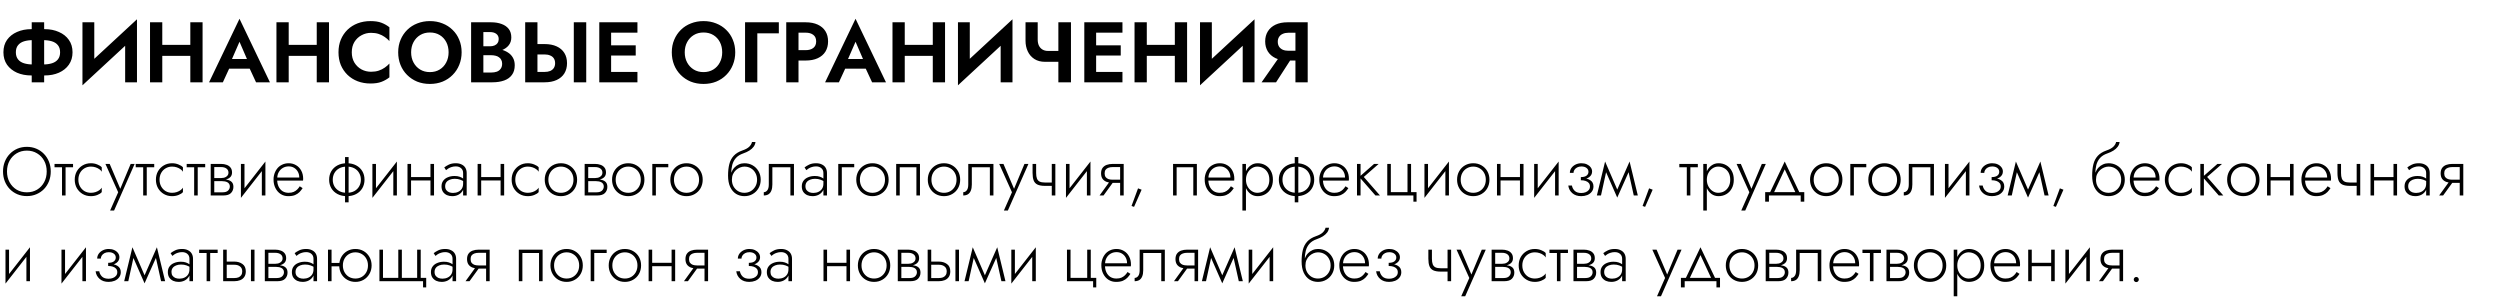 <?xml version="1.0" encoding="UTF-8"?> <svg xmlns="http://www.w3.org/2000/svg" width="729" height="88" viewBox="0 0 729 88" fill="none"> <path d="M9.25 6.5V24H12.875V6.5H9.25ZM17.525 15.25C17.525 16.083 17.317 16.767 16.9 17.3C16.483 17.833 15.9 18.217 15.15 18.45C14.4 18.683 13.517 18.8 12.5 18.8H9.65C8.633 18.8 7.75 18.683 7 18.45C6.25 18.217 5.667 17.833 5.25 17.3C4.833 16.767 4.625 16.083 4.625 15.25C4.625 14.4 4.833 13.717 5.25 13.2C5.667 12.667 6.25 12.283 7 12.05C7.75 11.817 8.633 11.7 9.65 11.7H12.5C13.517 11.7 14.4 11.817 15.15 12.05C15.9 12.283 16.483 12.667 16.9 13.2C17.317 13.717 17.525 14.4 17.525 15.25ZM21.15 15.25C21.15 13.833 20.792 12.625 20.075 11.625C19.375 10.625 18.408 9.858 17.175 9.325C15.958 8.775 14.583 8.5 13.05 8.5H9.1C7.567 8.5 6.183 8.775 4.95 9.325C3.733 9.858 2.767 10.625 2.05 11.625C1.35 12.625 1 13.833 1 15.25C1 16.65 1.35 17.858 2.05 18.875C2.767 19.875 3.733 20.65 4.95 21.2C6.183 21.733 7.567 22 9.1 22H13.05C14.583 22 15.958 21.733 17.175 21.2C18.408 20.65 19.375 19.875 20.075 18.875C20.792 17.858 21.15 16.65 21.15 15.25ZM39.819 10.275L39.944 5.625L24.169 20.225L24.044 24.875L39.819 10.275ZM27.494 6.5H24.044V24.875L27.494 21.15V6.5ZM39.944 5.625L36.494 9.45V24H39.944V5.625ZM44.921 16.3H57.771V13.075H44.921V16.3ZM55.496 6.5V24H59.071V6.5H55.496ZM43.746 6.5V24H47.321V6.5H43.746ZM65.263 20.025H74.513L74.088 17.2H65.688L65.263 20.025ZM69.838 12.175L72.463 18.25L72.412 19.15L74.662 24H78.713L69.838 5.475L60.962 24H64.987L67.287 19L67.213 18.2L69.838 12.175ZM81.786 16.3H94.636V13.075H81.786V16.3ZM92.361 6.5V24H95.936V6.5H92.361ZM80.611 6.5V24H84.186V6.5H80.611ZM102.578 15.25C102.578 14.083 102.836 13.075 103.353 12.225C103.886 11.375 104.578 10.725 105.428 10.275C106.278 9.808 107.203 9.575 108.203 9.575C109.036 9.575 109.778 9.683 110.428 9.9C111.078 10.117 111.661 10.408 112.178 10.775C112.711 11.142 113.169 11.542 113.553 11.975V7.95C112.836 7.383 112.053 6.942 111.203 6.625C110.369 6.308 109.311 6.15 108.028 6.15C106.694 6.15 105.453 6.367 104.303 6.8C103.169 7.233 102.178 7.858 101.328 8.675C100.494 9.492 99.844 10.458 99.378 11.575C98.928 12.675 98.703 13.9 98.703 15.25C98.703 16.6 98.928 17.833 99.378 18.95C99.844 20.05 100.494 21.008 101.328 21.825C102.178 22.642 103.169 23.267 104.303 23.7C105.453 24.133 106.694 24.35 108.028 24.35C109.311 24.35 110.369 24.192 111.203 23.875C112.053 23.558 112.836 23.117 113.553 22.55V18.525C113.169 18.958 112.711 19.358 112.178 19.725C111.661 20.092 111.078 20.383 110.428 20.6C109.778 20.817 109.036 20.925 108.203 20.925C107.203 20.925 106.278 20.7 105.428 20.25C104.578 19.783 103.886 19.125 103.353 18.275C102.836 17.408 102.578 16.4 102.578 15.25ZM119.885 15.25C119.885 14.133 120.118 13.142 120.585 12.275C121.052 11.408 121.693 10.725 122.51 10.225C123.327 9.725 124.277 9.475 125.36 9.475C126.46 9.475 127.418 9.725 128.235 10.225C129.052 10.725 129.685 11.408 130.135 12.275C130.585 13.142 130.81 14.133 130.81 15.25C130.81 16.367 130.577 17.358 130.11 18.225C129.66 19.092 129.027 19.775 128.21 20.275C127.393 20.775 126.443 21.025 125.36 21.025C124.277 21.025 123.327 20.775 122.51 20.275C121.693 19.775 121.052 19.092 120.585 18.225C120.118 17.358 119.885 16.367 119.885 15.25ZM116.11 15.25C116.11 16.567 116.335 17.792 116.785 18.925C117.235 20.042 117.877 21.017 118.71 21.85C119.543 22.683 120.518 23.333 121.635 23.8C122.768 24.25 124.01 24.475 125.36 24.475C126.71 24.475 127.943 24.25 129.06 23.8C130.193 23.333 131.168 22.683 131.985 21.85C132.818 21.017 133.46 20.042 133.91 18.925C134.377 17.792 134.61 16.567 134.61 15.25C134.61 13.917 134.377 12.7 133.91 11.6C133.46 10.483 132.81 9.517 131.96 8.7C131.127 7.883 130.152 7.258 129.035 6.825C127.918 6.375 126.693 6.15 125.36 6.15C124.043 6.15 122.818 6.375 121.685 6.825C120.568 7.258 119.593 7.883 118.76 8.7C117.927 9.517 117.277 10.483 116.81 11.6C116.343 12.7 116.11 13.917 116.11 15.25ZM140.049 15.125H143.199C144.365 15.125 145.39 14.967 146.274 14.65C147.157 14.317 147.849 13.833 148.349 13.2C148.849 12.567 149.099 11.808 149.099 10.925C149.099 9.925 148.849 9.1 148.349 8.45C147.849 7.8 147.157 7.317 146.274 7C145.39 6.667 144.365 6.5 143.199 6.5H137.374V24H143.574C144.874 24 146.015 23.825 146.999 23.475C147.982 23.125 148.74 22.583 149.274 21.85C149.824 21.117 150.099 20.175 150.099 19.025C150.099 18.158 149.915 17.417 149.549 16.8C149.199 16.183 148.715 15.683 148.099 15.3C147.482 14.9 146.782 14.608 145.999 14.425C145.232 14.242 144.424 14.15 143.574 14.15H140.049V16.1H143.249C143.699 16.1 144.115 16.15 144.499 16.25C144.882 16.333 145.215 16.483 145.499 16.7C145.799 16.9 146.024 17.158 146.174 17.475C146.34 17.775 146.424 18.142 146.424 18.575C146.424 19.175 146.282 19.667 145.999 20.05C145.732 20.433 145.357 20.717 144.874 20.9C144.39 21.067 143.849 21.15 143.249 21.15H140.949V9.35H142.874C143.657 9.35 144.274 9.525 144.724 9.875C145.19 10.225 145.424 10.733 145.424 11.4C145.424 11.833 145.315 12.208 145.099 12.525C144.899 12.842 144.607 13.083 144.224 13.25C143.84 13.417 143.39 13.5 142.874 13.5H140.049V15.125ZM167.32 6.5V24H170.945V6.5H167.32ZM153.145 6.5V24H156.72V6.5H153.145ZM155.32 15.875H158.795C159.428 15.875 159.97 15.975 160.42 16.175C160.887 16.358 161.245 16.642 161.495 17.025C161.745 17.408 161.87 17.875 161.87 18.425C161.87 18.975 161.745 19.442 161.495 19.825C161.245 20.208 160.887 20.5 160.42 20.7C159.97 20.883 159.428 20.975 158.795 20.975H155.32V24H158.795C160.178 24 161.353 23.775 162.32 23.325C163.303 22.875 164.053 22.233 164.57 21.4C165.087 20.55 165.345 19.558 165.345 18.425C165.345 17.275 165.087 16.283 164.57 15.45C164.053 14.617 163.303 13.975 162.32 13.525C161.353 13.075 160.178 12.85 158.795 12.85H155.32V15.875ZM177.052 24H185.877V20.975H177.052V24ZM177.052 9.525H185.877V6.5H177.052V9.525ZM177.052 16.2H185.377V13.225H177.052V16.2ZM174.752 6.5V24H178.202V6.5H174.752ZM199.67 15.25C199.67 14.133 199.903 13.142 200.37 12.275C200.837 11.408 201.478 10.725 202.295 10.225C203.112 9.725 204.062 9.475 205.145 9.475C206.245 9.475 207.203 9.725 208.02 10.225C208.837 10.725 209.47 11.408 209.92 12.275C210.37 13.142 210.595 14.133 210.595 15.25C210.595 16.367 210.362 17.358 209.895 18.225C209.445 19.092 208.812 19.775 207.995 20.275C207.178 20.775 206.228 21.025 205.145 21.025C204.062 21.025 203.112 20.775 202.295 20.275C201.478 19.775 200.837 19.092 200.37 18.225C199.903 17.358 199.67 16.367 199.67 15.25ZM195.895 15.25C195.895 16.567 196.12 17.792 196.57 18.925C197.02 20.042 197.662 21.017 198.495 21.85C199.328 22.683 200.303 23.333 201.42 23.8C202.553 24.25 203.795 24.475 205.145 24.475C206.495 24.475 207.728 24.25 208.845 23.8C209.978 23.333 210.953 22.683 211.77 21.85C212.603 21.017 213.245 20.042 213.695 18.925C214.162 17.792 214.395 16.567 214.395 15.25C214.395 13.917 214.162 12.7 213.695 11.6C213.245 10.483 212.595 9.517 211.745 8.7C210.912 7.883 209.937 7.258 208.82 6.825C207.703 6.375 206.478 6.15 205.145 6.15C203.828 6.15 202.603 6.375 201.47 6.825C200.353 7.258 199.378 7.883 198.545 8.7C197.712 9.517 197.062 10.483 196.595 11.6C196.128 12.7 195.895 13.917 195.895 15.25ZM217.259 6.5V24H220.834V9.725H227.109V6.5H217.259ZM229.268 6.5V24H232.843V6.5H229.268ZM231.443 9.525H234.918C235.868 9.525 236.618 9.742 237.168 10.175C237.718 10.592 237.993 11.225 237.993 12.075C237.993 12.908 237.718 13.542 237.168 13.975C236.618 14.408 235.868 14.625 234.918 14.625H231.443V17.65H234.918C236.301 17.65 237.476 17.425 238.443 16.975C239.426 16.525 240.176 15.883 240.693 15.05C241.21 14.2 241.468 13.208 241.468 12.075C241.468 10.925 241.21 9.933 240.693 9.1C240.176 8.267 239.426 7.625 238.443 7.175C237.476 6.725 236.301 6.5 234.918 6.5H231.443V9.525ZM244.901 20.025H254.151L253.726 17.2H245.326L244.901 20.025ZM249.476 12.175L252.101 18.25L252.051 19.15L254.301 24H258.351L249.476 5.475L240.601 24H244.626L246.926 19L246.851 18.2L249.476 12.175ZM261.425 16.3H274.275V13.075H261.425V16.3ZM272 6.5V24H275.575V6.5H272ZM260.25 6.5V24H263.825V6.5H260.25ZM295.116 10.275L295.241 5.625L279.466 20.225L279.341 24.875L295.116 10.275ZM282.791 6.5H279.341V24.875L282.791 21.15V6.5ZM295.241 5.625L291.791 9.45V24H295.241V5.625ZM304.719 18.025H310.144V14.85H305.569L304.719 18.025ZM308.619 6.5V24H312.294V6.5H308.619ZM302.594 6.5H299.044V11.9C299.044 13.017 299.26 14.042 299.694 14.975C300.127 15.908 300.769 16.65 301.619 17.2C302.469 17.75 303.502 18.025 304.719 18.025L305.569 14.85C304.969 14.85 304.444 14.717 303.994 14.45C303.544 14.183 303.194 13.8 302.944 13.3C302.71 12.8 302.594 12.208 302.594 11.525V6.5ZM318.482 24H327.307V20.975H318.482V24ZM318.482 9.525H327.307V6.5H318.482V9.525ZM318.482 16.2H326.807V13.225H318.482V16.2ZM316.182 6.5V24H319.632V6.5H316.182ZM332.006 16.3H344.856V13.075H332.006V16.3ZM342.581 6.5V24H346.156V6.5H342.581ZM330.831 6.5V24H334.406V6.5H330.831ZM365.697 10.275L365.822 5.625L350.047 20.225L349.922 24.875L365.697 10.275ZM353.372 6.5H349.922V24.875L353.372 21.15V6.5ZM365.822 5.625L362.372 9.45V24H365.822V5.625ZM377.35 15.85H373.575L367.875 24H372.1L377.35 15.85ZM381.325 6.5H377.75V24H381.325V6.5ZM379.15 9.55V6.5H375.45C374.083 6.5 372.908 6.733 371.925 7.2C370.958 7.667 370.216 8.317 369.7 9.15C369.183 9.983 368.925 10.958 368.925 12.075C368.925 13.175 369.183 14.15 369.7 15C370.216 15.833 370.958 16.483 371.925 16.95C372.908 17.417 374.083 17.65 375.45 17.65H379.15V14.8H375.675C375.058 14.8 374.516 14.7 374.05 14.5C373.583 14.283 373.225 13.983 372.975 13.6C372.725 13.2 372.6 12.725 372.6 12.175C372.6 11.625 372.725 11.158 372.975 10.775C373.225 10.375 373.583 10.075 374.05 9.875C374.516 9.658 375.058 9.55 375.675 9.55H379.15Z" fill="black"></path> <path d="M2.04 50C2.04 48.827 2.287 47.787 2.78 46.88C3.287 45.96 3.973 45.24 4.84 44.72C5.72 44.187 6.72 43.92 7.84 43.92C8.96 43.92 9.953 44.187 10.82 44.72C11.7 45.24 12.387 45.96 12.88 46.88C13.373 47.787 13.62 48.827 13.62 50C13.62 51.16 13.373 52.2 12.88 53.12C12.387 54.04 11.7 54.767 10.82 55.3C9.953 55.82 8.96 56.08 7.84 56.08C6.72 56.08 5.72 55.82 4.84 55.3C3.973 54.767 3.287 54.04 2.78 53.12C2.287 52.2 2.04 51.16 2.04 50ZM0.88 50C0.88 51.027 1.053 51.98 1.4 52.86C1.747 53.727 2.233 54.487 2.86 55.14C3.487 55.78 4.22 56.28 5.06 56.64C5.913 57 6.84 57.18 7.84 57.18C8.84 57.18 9.76 57 10.6 56.64C11.453 56.28 12.193 55.78 12.82 55.14C13.447 54.487 13.933 53.727 14.28 52.86C14.627 51.98 14.8 51.027 14.8 50C14.8 48.973 14.627 48.027 14.28 47.16C13.933 46.28 13.447 45.52 12.82 44.88C12.193 44.227 11.453 43.72 10.6 43.36C9.76 43 8.84 42.82 7.84 42.82C6.84 42.82 5.913 43 5.06 43.36C4.22 43.72 3.487 44.227 2.86 44.88C2.233 45.52 1.747 46.28 1.4 47.16C1.053 48.027 0.88 48.973 0.88 50ZM15.901 47.8V48.78H21.301V47.8H15.901ZM18.081 48.08V57H19.121V48.08H18.081ZM22.853 52.4C22.853 51.653 23.013 50.993 23.333 50.42C23.653 49.847 24.087 49.4 24.633 49.08C25.193 48.747 25.82 48.58 26.513 48.58C27.007 48.58 27.467 48.653 27.893 48.8C28.32 48.947 28.687 49.133 28.993 49.36C29.313 49.587 29.54 49.827 29.673 50.08V48.78C29.393 48.46 28.96 48.187 28.373 47.96C27.8 47.72 27.18 47.6 26.513 47.6C25.62 47.6 24.82 47.807 24.113 48.22C23.407 48.633 22.84 49.2 22.413 49.92C22 50.64 21.793 51.467 21.793 52.4C21.793 53.32 22 54.147 22.413 54.88C22.84 55.6 23.407 56.167 24.113 56.58C24.82 56.993 25.62 57.2 26.513 57.2C27.18 57.2 27.8 57.087 28.373 56.86C28.96 56.633 29.393 56.353 29.673 56.02V54.72C29.54 54.96 29.313 55.2 28.993 55.44C28.687 55.667 28.32 55.853 27.893 56C27.467 56.147 27.007 56.22 26.513 56.22C25.82 56.22 25.193 56.06 24.633 55.74C24.087 55.407 23.653 54.953 23.333 54.38C23.013 53.807 22.853 53.147 22.853 52.4ZM39.264 47.8H38.104L34.844 55.6L35.324 55.64L31.984 47.8H30.744L34.464 56.06L32.104 61.4H33.264L39.264 47.8ZM39.573 47.8V48.78H44.973V47.8H39.573ZM41.753 48.08V57H42.793V48.08H41.753ZM46.525 52.4C46.525 51.653 46.685 50.993 47.005 50.42C47.325 49.847 47.758 49.4 48.305 49.08C48.865 48.747 49.492 48.58 50.185 48.58C50.678 48.58 51.139 48.653 51.565 48.8C51.992 48.947 52.358 49.133 52.665 49.36C52.985 49.587 53.212 49.827 53.345 50.08V48.78C53.065 48.46 52.632 48.187 52.045 47.96C51.472 47.72 50.852 47.6 50.185 47.6C49.292 47.6 48.492 47.807 47.785 48.22C47.078 48.633 46.512 49.2 46.085 49.92C45.672 50.64 45.465 51.467 45.465 52.4C45.465 53.32 45.672 54.147 46.085 54.88C46.512 55.6 47.078 56.167 47.785 56.58C48.492 56.993 49.292 57.2 50.185 57.2C50.852 57.2 51.472 57.087 52.045 56.86C52.632 56.633 53.065 56.353 53.345 56.02V54.72C53.212 54.96 52.985 55.2 52.665 55.44C52.358 55.667 51.992 55.853 51.565 56C51.139 56.147 50.678 56.22 50.185 56.22C49.492 56.22 48.865 56.06 48.305 55.74C47.758 55.407 47.325 54.953 47.005 54.38C46.685 53.807 46.525 53.147 46.525 52.4ZM54.436 47.8V48.78H59.836V47.8H54.436ZM56.616 48.08V57H57.656V48.08H56.616ZM62.041 52.28V52.82H64.701C65.008 52.82 65.301 52.847 65.581 52.9C65.861 52.953 66.108 53.04 66.321 53.16C66.535 53.28 66.701 53.44 66.821 53.64C66.955 53.827 67.021 54.073 67.021 54.38C67.021 54.847 66.848 55.247 66.501 55.58C66.168 55.913 65.621 56.08 64.861 56.08H62.041V57H65.101C66.155 57 66.908 56.76 67.361 56.28C67.828 55.787 68.061 55.193 68.061 54.5C68.061 53.9 67.915 53.44 67.621 53.12C67.328 52.8 66.928 52.58 66.421 52.46C65.915 52.34 65.341 52.28 64.701 52.28H62.041ZM62.041 52.52H64.501C65.075 52.52 65.595 52.447 66.061 52.3C66.541 52.14 66.928 51.9 67.221 51.58C67.515 51.247 67.661 50.82 67.661 50.3C67.661 49.7 67.515 49.22 67.221 48.86C66.928 48.487 66.541 48.22 66.061 48.06C65.595 47.887 65.075 47.8 64.501 47.8H62.041V48.72H64.501C65.128 48.72 65.635 48.86 66.021 49.14C66.421 49.42 66.621 49.827 66.621 50.36C66.621 50.64 66.555 50.88 66.421 51.08C66.301 51.267 66.135 51.427 65.921 51.56C65.721 51.693 65.495 51.787 65.241 51.84C64.988 51.893 64.741 51.92 64.501 51.92H62.041V52.52ZM61.441 47.8V57H62.481V47.8H61.441ZM77.292 48.7L77.392 47.1L70.352 56.1L70.252 57.7L77.292 48.7ZM71.292 47.8H70.252V57.7L71.292 56.22V47.8ZM77.392 47.1L76.352 48.58V57H77.392V47.1ZM80.424 52.66H88.364C88.378 52.58 88.384 52.5 88.384 52.42C88.398 52.327 88.404 52.24 88.404 52.16C88.404 51.24 88.218 50.44 87.844 49.76C87.484 49.08 86.984 48.553 86.344 48.18C85.704 47.793 84.984 47.6 84.184 47.6C83.451 47.6 82.784 47.753 82.184 48.06C81.584 48.353 81.091 48.773 80.704 49.32C80.318 49.853 80.044 50.473 79.884 51.18C79.844 51.38 79.811 51.58 79.784 51.78C79.771 51.967 79.764 52.167 79.764 52.38C79.764 53.3 79.951 54.127 80.324 54.86C80.698 55.593 81.204 56.167 81.844 56.58C82.498 56.993 83.224 57.2 84.024 57.2C84.838 57.2 85.504 57.093 86.024 56.88C86.544 56.653 86.978 56.367 87.324 56.02C87.671 55.66 87.978 55.273 88.244 54.86L87.404 54.32C87.204 54.653 86.958 54.967 86.664 55.26C86.384 55.54 86.038 55.773 85.624 55.96C85.224 56.133 84.731 56.22 84.144 56.22C83.491 56.22 82.911 56.067 82.404 55.76C81.911 55.44 81.524 54.993 81.244 54.42C80.964 53.833 80.824 53.153 80.824 52.38L80.844 52.02C80.844 51.3 80.998 50.68 81.304 50.16C81.611 49.627 82.018 49.22 82.524 48.94C83.031 48.66 83.584 48.52 84.184 48.52C84.784 48.52 85.311 48.66 85.764 48.94C86.231 49.22 86.598 49.607 86.864 50.1C87.131 50.58 87.264 51.133 87.264 51.76H80.424V52.66ZM100.613 45.8V59H101.653V45.8H100.613ZM95.973 52.4C95.973 53.32 96.187 54.147 96.613 54.88C97.04 55.6 97.64 56.167 98.413 56.58C99.2 56.993 100.107 57.2 101.133 57.2C102.173 57.2 103.08 56.993 103.853 56.58C104.627 56.167 105.227 55.6 105.653 54.88C106.08 54.147 106.293 53.32 106.293 52.4C106.293 51.467 106.08 50.64 105.653 49.92C105.227 49.2 104.627 48.633 103.853 48.22C103.08 47.807 102.173 47.6 101.133 47.6C100.107 47.6 99.2 47.807 98.413 48.22C97.64 48.633 97.04 49.2 96.613 49.92C96.187 50.64 95.973 51.467 95.973 52.4ZM97.033 52.4C97.033 51.68 97.193 51.033 97.513 50.46C97.847 49.873 98.32 49.413 98.933 49.08C99.547 48.747 100.28 48.58 101.133 48.58C101.987 48.58 102.72 48.747 103.333 49.08C103.947 49.413 104.413 49.873 104.733 50.46C105.067 51.033 105.233 51.68 105.233 52.4C105.233 53.12 105.067 53.767 104.733 54.34C104.413 54.913 103.947 55.373 103.333 55.72C102.72 56.053 101.987 56.22 101.133 56.22C100.28 56.22 99.547 56.053 98.933 55.72C98.32 55.373 97.847 54.913 97.513 54.34C97.193 53.767 97.033 53.12 97.033 52.4ZM115.632 48.7L115.732 47.1L108.692 56.1L108.592 57.7L115.632 48.7ZM109.632 47.8H108.592V57.7L109.632 56.22V47.8ZM115.732 47.1L114.692 48.58V57H115.732V47.1ZM119.444 52.62H126.164V51.64H119.444V52.62ZM125.524 47.8V57H126.564V47.8H125.524ZM118.824 47.8V57H119.864V47.8H118.824ZM129.806 54.3C129.806 53.833 129.926 53.44 130.166 53.12C130.406 52.8 130.733 52.56 131.146 52.4C131.573 52.227 132.053 52.14 132.586 52.14C133.213 52.14 133.753 52.227 134.206 52.4C134.673 52.56 135.093 52.78 135.466 53.06V52.42C135.36 52.3 135.18 52.153 134.926 51.98C134.686 51.807 134.366 51.653 133.966 51.52C133.58 51.387 133.106 51.32 132.546 51.32C131.826 51.32 131.18 51.44 130.606 51.68C130.033 51.907 129.58 52.247 129.246 52.7C128.913 53.14 128.746 53.687 128.746 54.34C128.746 54.993 128.893 55.533 129.186 55.96C129.48 56.373 129.86 56.687 130.326 56.9C130.806 57.1 131.32 57.2 131.866 57.2C132.52 57.2 133.1 57.073 133.606 56.82C134.126 56.553 134.533 56.193 134.826 55.74C135.133 55.273 135.286 54.747 135.286 54.16L135.046 53.56C135.046 54.133 134.92 54.62 134.666 55.02C134.413 55.42 134.06 55.727 133.606 55.94C133.166 56.153 132.666 56.26 132.106 56.26C131.706 56.26 131.326 56.193 130.966 56.06C130.62 55.913 130.34 55.7 130.126 55.42C129.913 55.127 129.806 54.753 129.806 54.3ZM130.066 49.62C130.253 49.46 130.48 49.293 130.746 49.12C131.026 48.947 131.346 48.807 131.706 48.7C132.066 48.58 132.466 48.52 132.906 48.52C133.546 48.52 134.06 48.693 134.446 49.04C134.846 49.373 135.046 49.853 135.046 50.48V57H136.086V50.48C136.086 49.88 135.96 49.367 135.706 48.94C135.453 48.513 135.086 48.187 134.606 47.96C134.14 47.72 133.573 47.6 132.906 47.6C132.12 47.6 131.446 47.733 130.886 48C130.34 48.267 129.893 48.54 129.546 48.82L130.066 49.62ZM139.893 52.62H146.613V51.64H139.893V52.62ZM145.973 47.8V57H147.013V47.8H145.973ZM139.273 47.8V57H140.313V47.8H139.273ZM150.256 52.4C150.256 51.653 150.416 50.993 150.736 50.42C151.056 49.847 151.489 49.4 152.036 49.08C152.596 48.747 153.222 48.58 153.916 48.58C154.409 48.58 154.869 48.653 155.296 48.8C155.722 48.947 156.089 49.133 156.396 49.36C156.716 49.587 156.942 49.827 157.076 50.08V48.78C156.796 48.46 156.362 48.187 155.776 47.96C155.202 47.72 154.582 47.6 153.916 47.6C153.022 47.6 152.222 47.807 151.516 48.22C150.809 48.633 150.242 49.2 149.816 49.92C149.402 50.64 149.196 51.467 149.196 52.4C149.196 53.32 149.402 54.147 149.816 54.88C150.242 55.6 150.809 56.167 151.516 56.58C152.222 56.993 153.022 57.2 153.916 57.2C154.582 57.2 155.202 57.087 155.776 56.86C156.362 56.633 156.796 56.353 157.076 56.02V54.72C156.942 54.96 156.716 55.2 156.396 55.44C156.089 55.667 155.722 55.853 155.296 56C154.869 56.147 154.409 56.22 153.916 56.22C153.222 56.22 152.596 56.06 152.036 55.74C151.489 55.407 151.056 54.953 150.736 54.38C150.416 53.807 150.256 53.147 150.256 52.4ZM158.846 52.4C158.846 53.32 159.053 54.147 159.466 54.88C159.88 55.6 160.44 56.167 161.146 56.58C161.866 56.993 162.673 57.2 163.566 57.2C164.46 57.2 165.26 56.993 165.966 56.58C166.686 56.167 167.253 55.6 167.666 54.88C168.08 54.147 168.286 53.32 168.286 52.4C168.286 51.467 168.08 50.64 167.666 49.92C167.253 49.2 166.686 48.633 165.966 48.22C165.26 47.807 164.46 47.6 163.566 47.6C162.673 47.6 161.866 47.807 161.146 48.22C160.44 48.633 159.88 49.2 159.466 49.92C159.053 50.64 158.846 51.467 158.846 52.4ZM159.906 52.4C159.906 51.653 160.066 50.993 160.386 50.42C160.706 49.847 161.14 49.4 161.686 49.08C162.246 48.747 162.873 48.58 163.566 48.58C164.26 48.58 164.88 48.747 165.426 49.08C165.986 49.4 166.426 49.853 166.746 50.44C167.066 51.013 167.226 51.667 167.226 52.4C167.226 53.147 167.066 53.807 166.746 54.38C166.426 54.953 165.986 55.407 165.426 55.74C164.88 56.06 164.26 56.22 163.566 56.22C162.873 56.22 162.246 56.06 161.686 55.74C161.14 55.407 160.706 54.953 160.386 54.38C160.066 53.807 159.906 53.147 159.906 52.4ZM171.084 52.28V52.82H173.744C174.051 52.82 174.344 52.847 174.624 52.9C174.904 52.953 175.151 53.04 175.364 53.16C175.578 53.28 175.744 53.44 175.864 53.64C175.998 53.827 176.064 54.073 176.064 54.38C176.064 54.847 175.891 55.247 175.544 55.58C175.211 55.913 174.664 56.08 173.904 56.08H171.084V57H174.144C175.198 57 175.951 56.76 176.404 56.28C176.871 55.787 177.104 55.193 177.104 54.5C177.104 53.9 176.958 53.44 176.664 53.12C176.371 52.8 175.971 52.58 175.464 52.46C174.958 52.34 174.384 52.28 173.744 52.28H171.084ZM171.084 52.52H173.544C174.118 52.52 174.638 52.447 175.104 52.3C175.584 52.14 175.971 51.9 176.264 51.58C176.558 51.247 176.704 50.82 176.704 50.3C176.704 49.7 176.558 49.22 176.264 48.86C175.971 48.487 175.584 48.22 175.104 48.06C174.638 47.887 174.118 47.8 173.544 47.8H171.084V48.72H173.544C174.171 48.72 174.678 48.86 175.064 49.14C175.464 49.42 175.664 49.827 175.664 50.36C175.664 50.64 175.598 50.88 175.464 51.08C175.344 51.267 175.178 51.427 174.964 51.56C174.764 51.693 174.538 51.787 174.284 51.84C174.031 51.893 173.784 51.92 173.544 51.92H171.084V52.52ZM170.484 47.8V57H171.524V47.8H170.484ZM178.475 52.4C178.475 53.32 178.682 54.147 179.095 54.88C179.509 55.6 180.069 56.167 180.775 56.58C181.495 56.993 182.302 57.2 183.195 57.2C184.089 57.2 184.889 56.993 185.595 56.58C186.315 56.167 186.882 55.6 187.295 54.88C187.709 54.147 187.915 53.32 187.915 52.4C187.915 51.467 187.709 50.64 187.295 49.92C186.882 49.2 186.315 48.633 185.595 48.22C184.889 47.807 184.089 47.6 183.195 47.6C182.302 47.6 181.495 47.807 180.775 48.22C180.069 48.633 179.509 49.2 179.095 49.92C178.682 50.64 178.475 51.467 178.475 52.4ZM179.535 52.4C179.535 51.653 179.695 50.993 180.015 50.42C180.335 49.847 180.769 49.4 181.315 49.08C181.875 48.747 182.502 48.58 183.195 48.58C183.889 48.58 184.509 48.747 185.055 49.08C185.615 49.4 186.055 49.853 186.375 50.44C186.695 51.013 186.855 51.667 186.855 52.4C186.855 53.147 186.695 53.807 186.375 54.38C186.055 54.953 185.615 55.407 185.055 55.74C184.509 56.06 183.889 56.22 183.195 56.22C182.502 56.22 181.875 56.06 181.315 55.74C180.769 55.407 180.335 54.953 180.015 54.38C179.695 53.807 179.535 53.147 179.535 52.4ZM190.213 47.8V57H191.253V48.78H194.873V47.8H190.213ZM195.468 52.4C195.468 53.32 195.674 54.147 196.088 54.88C196.501 55.6 197.061 56.167 197.768 56.58C198.488 56.993 199.294 57.2 200.188 57.2C201.081 57.2 201.881 56.993 202.588 56.58C203.308 56.167 203.874 55.6 204.288 54.88C204.701 54.147 204.908 53.32 204.908 52.4C204.908 51.467 204.701 50.64 204.288 49.92C203.874 49.2 203.308 48.633 202.588 48.22C201.881 47.807 201.081 47.6 200.188 47.6C199.294 47.6 198.488 47.807 197.768 48.22C197.061 48.633 196.501 49.2 196.088 49.92C195.674 50.64 195.468 51.467 195.468 52.4ZM196.528 52.4C196.528 51.653 196.688 50.993 197.008 50.42C197.328 49.847 197.761 49.4 198.308 49.08C198.868 48.747 199.494 48.58 200.188 48.58C200.881 48.58 201.501 48.747 202.048 49.08C202.608 49.4 203.048 49.853 203.368 50.44C203.688 51.013 203.848 51.667 203.848 52.4C203.848 53.147 203.688 53.807 203.368 54.38C203.048 54.953 202.608 55.407 202.048 55.74C201.501 56.06 200.881 56.22 200.188 56.22C199.494 56.22 198.868 56.06 198.308 55.74C197.761 55.407 197.328 54.953 197.008 54.38C196.688 53.807 196.528 53.147 196.528 52.4ZM217.062 48.58C217.768 48.58 218.395 48.74 218.942 49.06C219.502 49.38 219.942 49.833 220.262 50.42C220.595 50.993 220.762 51.653 220.762 52.4C220.762 53.147 220.595 53.807 220.262 54.38C219.928 54.953 219.482 55.407 218.922 55.74C218.362 56.06 217.742 56.22 217.062 56.22C216.382 56.22 215.768 56.06 215.222 55.74C214.675 55.407 214.235 54.953 213.902 54.38C213.582 53.807 213.422 53.147 213.422 52.4L212.302 51.2C212.302 52.52 212.508 53.627 212.922 54.52C213.348 55.413 213.922 56.087 214.642 56.54C215.362 56.98 216.168 57.2 217.062 57.2C217.968 57.2 218.775 56.993 219.482 56.58C220.202 56.167 220.768 55.6 221.182 54.88C221.608 54.147 221.822 53.32 221.822 52.4C221.822 51.467 221.608 50.64 221.182 49.92C220.768 49.2 220.202 48.633 219.482 48.22C218.775 47.807 217.968 47.6 217.062 47.6V48.58ZM212.902 52.4H213.422C213.422 51.787 213.528 51.247 213.742 50.78C213.968 50.3 214.262 49.9 214.622 49.58C214.982 49.26 215.375 49.013 215.802 48.84C216.242 48.667 216.662 48.58 217.062 48.58V47.6C216.502 47.6 215.968 47.713 215.462 47.94C214.968 48.153 214.528 48.467 214.142 48.88C213.755 49.293 213.448 49.8 213.222 50.4C213.008 50.987 212.902 51.653 212.902 52.4ZM212.302 51.2L213.222 52.32V50.68C213.222 49.733 213.322 48.873 213.522 48.1C213.735 47.313 214.095 46.633 214.602 46.06C215.122 45.487 215.828 45.047 216.722 44.74C217.415 44.5 218.015 44.22 218.522 43.9C219.042 43.567 219.455 43.193 219.762 42.78C220.068 42.353 220.248 41.893 220.302 41.4H219.282C219.188 41.88 218.922 42.34 218.482 42.78C218.042 43.207 217.368 43.573 216.462 43.88C215.395 44.253 214.555 44.773 213.942 45.44C213.328 46.107 212.902 46.92 212.662 47.88C212.422 48.84 212.302 49.947 212.302 51.2ZM231.52 47.8H224.18V53.8C224.18 54.573 224.033 55.14 223.74 55.5C223.46 55.86 223.12 56.04 222.72 56.04V57C223.253 57 223.706 56.887 224.08 56.66C224.453 56.42 224.733 56.067 224.92 55.6C225.12 55.12 225.22 54.52 225.22 53.8V48.78H230.48V57H231.52V47.8ZM234.865 54.3C234.865 53.833 234.985 53.44 235.225 53.12C235.465 52.8 235.792 52.56 236.205 52.4C236.632 52.227 237.112 52.14 237.645 52.14C238.272 52.14 238.812 52.227 239.265 52.4C239.732 52.56 240.152 52.78 240.525 53.06V52.42C240.418 52.3 240.238 52.153 239.985 51.98C239.745 51.807 239.425 51.653 239.025 51.52C238.638 51.387 238.165 51.32 237.605 51.32C236.885 51.32 236.238 51.44 235.665 51.68C235.092 51.907 234.638 52.247 234.305 52.7C233.972 53.14 233.805 53.687 233.805 54.34C233.805 54.993 233.952 55.533 234.245 55.96C234.538 56.373 234.918 56.687 235.385 56.9C235.865 57.1 236.378 57.2 236.925 57.2C237.578 57.2 238.158 57.073 238.665 56.82C239.185 56.553 239.592 56.193 239.885 55.74C240.192 55.273 240.345 54.747 240.345 54.16L240.105 53.56C240.105 54.133 239.978 54.62 239.725 55.02C239.472 55.42 239.118 55.727 238.665 55.94C238.225 56.153 237.725 56.26 237.165 56.26C236.765 56.26 236.385 56.193 236.025 56.06C235.678 55.913 235.398 55.7 235.185 55.42C234.972 55.127 234.865 54.753 234.865 54.3ZM235.125 49.62C235.312 49.46 235.538 49.293 235.805 49.12C236.085 48.947 236.405 48.807 236.765 48.7C237.125 48.58 237.525 48.52 237.965 48.52C238.605 48.52 239.118 48.693 239.505 49.04C239.905 49.373 240.105 49.853 240.105 50.48V57H241.145V50.48C241.145 49.88 241.018 49.367 240.765 48.94C240.512 48.513 240.145 48.187 239.665 47.96C239.198 47.72 238.632 47.6 237.965 47.6C237.178 47.6 236.505 47.733 235.945 48C235.398 48.267 234.952 48.54 234.605 48.82L235.125 49.62ZM244.432 47.8V57H245.472V48.78H249.092V47.8H244.432ZM249.686 52.4C249.686 53.32 249.893 54.147 250.306 54.88C250.72 55.6 251.28 56.167 251.986 56.58C252.706 56.993 253.513 57.2 254.406 57.2C255.3 57.2 256.1 56.993 256.806 56.58C257.526 56.167 258.093 55.6 258.506 54.88C258.92 54.147 259.126 53.32 259.126 52.4C259.126 51.467 258.92 50.64 258.506 49.92C258.093 49.2 257.526 48.633 256.806 48.22C256.1 47.807 255.3 47.6 254.406 47.6C253.513 47.6 252.706 47.807 251.986 48.22C251.28 48.633 250.72 49.2 250.306 49.92C249.893 50.64 249.686 51.467 249.686 52.4ZM250.746 52.4C250.746 51.653 250.906 50.993 251.226 50.42C251.546 49.847 251.98 49.4 252.526 49.08C253.086 48.747 253.713 48.58 254.406 48.58C255.1 48.58 255.72 48.747 256.266 49.08C256.826 49.4 257.266 49.853 257.586 50.44C257.906 51.013 258.066 51.667 258.066 52.4C258.066 53.147 257.906 53.807 257.586 54.38C257.266 54.953 256.826 55.407 256.266 55.74C255.72 56.06 255.1 56.22 254.406 56.22C253.713 56.22 253.086 56.06 252.526 55.74C251.98 55.407 251.546 54.953 251.226 54.38C250.906 53.807 250.746 53.147 250.746 52.4ZM268.264 47.8H261.324V57H262.364V48.78H267.224V57H268.264V47.8ZM270.546 52.4C270.546 53.32 270.752 54.147 271.166 54.88C271.579 55.6 272.139 56.167 272.846 56.58C273.566 56.993 274.372 57.2 275.266 57.2C276.159 57.2 276.959 56.993 277.666 56.58C278.386 56.167 278.952 55.6 279.366 54.88C279.779 54.147 279.986 53.32 279.986 52.4C279.986 51.467 279.779 50.64 279.366 49.92C278.952 49.2 278.386 48.633 277.666 48.22C276.959 47.807 276.159 47.6 275.266 47.6C274.372 47.6 273.566 47.807 272.846 48.22C272.139 48.633 271.579 49.2 271.166 49.92C270.752 50.64 270.546 51.467 270.546 52.4ZM271.606 52.4C271.606 51.653 271.766 50.993 272.086 50.42C272.406 49.847 272.839 49.4 273.386 49.08C273.946 48.747 274.572 48.58 275.266 48.58C275.959 48.58 276.579 48.747 277.126 49.08C277.686 49.4 278.126 49.853 278.446 50.44C278.766 51.013 278.926 51.667 278.926 52.4C278.926 53.147 278.766 53.807 278.446 54.38C278.126 54.953 277.686 55.407 277.126 55.74C276.579 56.06 275.959 56.22 275.266 56.22C274.572 56.22 273.946 56.06 273.386 55.74C272.839 55.407 272.406 54.953 272.086 54.38C271.766 53.807 271.606 53.147 271.606 52.4ZM289.684 47.8H282.344V53.8C282.344 54.573 282.197 55.14 281.904 55.5C281.624 55.86 281.284 56.04 280.884 56.04V57C281.417 57 281.87 56.887 282.244 56.66C282.617 56.42 282.897 56.067 283.084 55.6C283.284 55.12 283.384 54.52 283.384 53.8V48.78H288.644V57H289.684V47.8ZM299.889 47.8H298.729L295.469 55.6L295.949 55.64L292.609 47.8H291.369L295.089 56.06L292.729 61.4H293.889L299.889 47.8ZM304.698 54.2H307.438V53.22H304.698V54.2ZM306.698 47.8V57H307.738V47.8H306.698ZM302.138 47.8H301.098V50.44C301.098 51.333 301.204 52.06 301.418 52.62C301.631 53.167 301.998 53.567 302.518 53.82C303.051 54.073 303.778 54.2 304.698 54.2V53.22C304.058 53.22 303.551 53.133 303.178 52.96C302.804 52.773 302.538 52.48 302.378 52.08C302.218 51.667 302.138 51.12 302.138 50.44V47.8ZM317.878 48.7L317.978 47.1L310.938 56.1L310.838 57.7L317.878 48.7ZM311.878 47.8H310.838V57.7L311.878 56.22V47.8ZM317.978 47.1L316.938 48.58V57H317.978V47.1ZM321.79 57L324.99 52.58H323.83L320.63 57H321.79ZM327.67 57V47.8H326.63V57H327.67ZM327.05 52.4H324.43C323.964 52.4 323.557 52.34 323.21 52.22C322.864 52.087 322.59 51.887 322.39 51.62C322.204 51.34 322.11 50.987 322.11 50.56C322.11 50.12 322.204 49.767 322.39 49.5C322.59 49.233 322.864 49.04 323.21 48.92C323.557 48.787 323.964 48.72 324.43 48.72H327.05V47.8H324.43C323.804 47.8 323.23 47.893 322.71 48.08C322.204 48.267 321.804 48.56 321.51 48.96C321.217 49.36 321.07 49.893 321.07 50.56C321.07 51.213 321.217 51.747 321.51 52.16C321.804 52.56 322.204 52.853 322.71 53.04C323.23 53.227 323.804 53.32 324.43 53.32H327.05V52.4ZM331.852 54.92L329.952 60.06L330.692 60.32L332.892 55.32L331.852 54.92ZM349.006 47.8H342.066V57H343.106V48.78H347.966V57H349.006V47.8ZM351.948 52.66H359.888C359.901 52.58 359.908 52.5 359.908 52.42C359.921 52.327 359.928 52.24 359.928 52.16C359.928 51.24 359.741 50.44 359.368 49.76C359.008 49.08 358.508 48.553 357.868 48.18C357.228 47.793 356.508 47.6 355.708 47.6C354.974 47.6 354.308 47.753 353.708 48.06C353.108 48.353 352.614 48.773 352.228 49.32C351.841 49.853 351.568 50.473 351.408 51.18C351.368 51.38 351.334 51.58 351.308 51.78C351.294 51.967 351.288 52.167 351.288 52.38C351.288 53.3 351.474 54.127 351.848 54.86C352.221 55.593 352.728 56.167 353.368 56.58C354.021 56.993 354.748 57.2 355.548 57.2C356.361 57.2 357.028 57.093 357.548 56.88C358.068 56.653 358.501 56.367 358.848 56.02C359.194 55.66 359.501 55.273 359.768 54.86L358.928 54.32C358.728 54.653 358.481 54.967 358.188 55.26C357.908 55.54 357.561 55.773 357.148 55.96C356.748 56.133 356.254 56.22 355.668 56.22C355.014 56.22 354.434 56.067 353.928 55.76C353.434 55.44 353.048 54.993 352.768 54.42C352.488 53.833 352.348 53.153 352.348 52.38L352.368 52.02C352.368 51.3 352.521 50.68 352.828 50.16C353.134 49.627 353.541 49.22 354.048 48.94C354.554 48.66 355.108 48.52 355.708 48.52C356.308 48.52 356.834 48.66 357.288 48.94C357.754 49.22 358.121 49.607 358.388 50.1C358.654 50.58 358.788 51.133 358.788 51.76H351.948V52.66ZM363.321 61.4V47.8H362.281V61.4H363.321ZM371.181 52.4C371.181 51.4 370.981 50.547 370.581 49.84C370.194 49.12 369.661 48.567 368.981 48.18C368.314 47.793 367.567 47.6 366.741 47.6C365.967 47.6 365.287 47.813 364.701 48.24C364.114 48.653 363.654 49.22 363.321 49.94C363.001 50.66 362.841 51.48 362.841 52.4C362.841 53.307 363.001 54.127 363.321 54.86C363.654 55.58 364.114 56.153 364.701 56.58C365.287 56.993 365.967 57.2 366.741 57.2C367.567 57.2 368.314 57.007 368.981 56.62C369.661 56.233 370.194 55.68 370.581 54.96C370.981 54.24 371.181 53.387 371.181 52.4ZM370.141 52.4C370.141 53.2 369.981 53.887 369.661 54.46C369.341 55.033 368.914 55.473 368.381 55.78C367.847 56.073 367.254 56.22 366.601 56.22C366.041 56.22 365.507 56.053 365.001 55.72C364.494 55.387 364.087 54.933 363.781 54.36C363.474 53.787 363.321 53.133 363.321 52.4C363.321 51.667 363.474 51.013 363.781 50.44C364.087 49.867 364.494 49.413 365.001 49.08C365.507 48.747 366.041 48.58 366.601 48.58C367.254 48.58 367.847 48.733 368.381 49.04C368.914 49.333 369.341 49.767 369.661 50.34C369.981 50.913 370.141 51.6 370.141 52.4ZM377.547 45.8V59H378.587V45.8H377.547ZM372.907 52.4C372.907 53.32 373.12 54.147 373.547 54.88C373.974 55.6 374.574 56.167 375.347 56.58C376.134 56.993 377.04 57.2 378.067 57.2C379.107 57.2 380.014 56.993 380.787 56.58C381.56 56.167 382.16 55.6 382.587 54.88C383.014 54.147 383.227 53.32 383.227 52.4C383.227 51.467 383.014 50.64 382.587 49.92C382.16 49.2 381.56 48.633 380.787 48.22C380.014 47.807 379.107 47.6 378.067 47.6C377.04 47.6 376.134 47.807 375.347 48.22C374.574 48.633 373.974 49.2 373.547 49.92C373.12 50.64 372.907 51.467 372.907 52.4ZM373.967 52.4C373.967 51.68 374.127 51.033 374.447 50.46C374.78 49.873 375.254 49.413 375.867 49.08C376.48 48.747 377.214 48.58 378.067 48.58C378.92 48.58 379.654 48.747 380.267 49.08C380.88 49.413 381.347 49.873 381.667 50.46C382 51.033 382.167 51.68 382.167 52.4C382.167 53.12 382 53.767 381.667 54.34C381.347 54.913 380.88 55.373 380.267 55.72C379.654 56.053 378.92 56.22 378.067 56.22C377.214 56.22 376.48 56.053 375.867 55.72C375.254 55.373 374.78 54.913 374.447 54.34C374.127 53.767 373.967 53.12 373.967 52.4ZM385.366 52.66H393.306C393.319 52.58 393.326 52.5 393.326 52.42C393.339 52.327 393.346 52.24 393.346 52.16C393.346 51.24 393.159 50.44 392.786 49.76C392.426 49.08 391.926 48.553 391.286 48.18C390.646 47.793 389.926 47.6 389.126 47.6C388.392 47.6 387.726 47.753 387.126 48.06C386.526 48.353 386.032 48.773 385.646 49.32C385.259 49.853 384.986 50.473 384.826 51.18C384.786 51.38 384.752 51.58 384.726 51.78C384.712 51.967 384.706 52.167 384.706 52.38C384.706 53.3 384.892 54.127 385.266 54.86C385.639 55.593 386.146 56.167 386.786 56.58C387.439 56.993 388.166 57.2 388.966 57.2C389.779 57.2 390.446 57.093 390.966 56.88C391.486 56.653 391.919 56.367 392.266 56.02C392.612 55.66 392.919 55.273 393.186 54.86L392.346 54.32C392.146 54.653 391.899 54.967 391.606 55.26C391.326 55.54 390.979 55.773 390.566 55.96C390.166 56.133 389.672 56.22 389.086 56.22C388.432 56.22 387.852 56.067 387.346 55.76C386.852 55.44 386.466 54.993 386.186 54.42C385.906 53.833 385.766 53.153 385.766 52.38L385.786 52.02C385.786 51.3 385.939 50.68 386.246 50.16C386.552 49.627 386.959 49.22 387.466 48.94C387.972 48.66 388.526 48.52 389.126 48.52C389.726 48.52 390.252 48.66 390.706 48.94C391.172 49.22 391.539 49.607 391.806 50.1C392.072 50.58 392.206 51.133 392.206 51.76H385.366V52.66ZM395.699 47.8V57H396.739V47.8H395.699ZM400.679 47.8L396.359 51.6L401.079 57H402.399L397.679 51.6L402.019 47.8H400.679ZM411.467 56.02V47.8H410.427V56.02H405.567V47.8H404.527V57H412.147V58.8H413.067V56.02H411.467ZM422.41 48.7L422.51 47.1L415.47 56.1L415.37 57.7L422.41 48.7ZM416.41 47.8H415.37V57.7L416.41 56.22V47.8ZM422.51 47.1L421.47 48.58V57H422.51V47.1ZM424.882 52.4C424.882 53.32 425.088 54.147 425.502 54.88C425.915 55.6 426.475 56.167 427.182 56.58C427.902 56.993 428.708 57.2 429.602 57.2C430.495 57.2 431.295 56.993 432.002 56.58C432.722 56.167 433.288 55.6 433.702 54.88C434.115 54.147 434.322 53.32 434.322 52.4C434.322 51.467 434.115 50.64 433.702 49.92C433.288 49.2 432.722 48.633 432.002 48.22C431.295 47.807 430.495 47.6 429.602 47.6C428.708 47.6 427.902 47.807 427.182 48.22C426.475 48.633 425.915 49.2 425.502 49.92C425.088 50.64 424.882 51.467 424.882 52.4ZM425.942 52.4C425.942 51.653 426.102 50.993 426.422 50.42C426.742 49.847 427.175 49.4 427.722 49.08C428.282 48.747 428.908 48.58 429.602 48.58C430.295 48.58 430.915 48.747 431.462 49.08C432.022 49.4 432.462 49.853 432.782 50.44C433.102 51.013 433.262 51.667 433.262 52.4C433.262 53.147 433.102 53.807 432.782 54.38C432.462 54.953 432.022 55.407 431.462 55.74C430.915 56.06 430.295 56.22 429.602 56.22C428.908 56.22 428.282 56.06 427.722 55.74C427.175 55.407 426.742 54.953 426.422 54.38C426.102 53.807 425.942 53.147 425.942 52.4ZM437.14 52.62H443.86V51.64H437.14V52.62ZM443.22 47.8V57H444.26V47.8H443.22ZM436.52 47.8V57H437.56V47.8H436.52ZM454.402 48.7L454.502 47.1L447.462 56.1L447.362 57.7L454.402 48.7ZM448.402 47.8H447.362V57.7L448.402 56.22V47.8ZM454.502 47.1L453.462 48.58V57H454.502V47.1ZM460.974 52.3C462.027 52.3 462.834 52.087 463.394 51.66C463.967 51.233 464.254 50.687 464.254 50.02C464.254 49.553 464.114 49.14 463.834 48.78C463.567 48.42 463.2 48.133 462.734 47.92C462.267 47.707 461.74 47.6 461.154 47.6C460.527 47.6 459.954 47.727 459.434 47.98C458.927 48.233 458.52 48.573 458.214 49C457.92 49.427 457.774 49.893 457.774 50.4H458.834C458.834 50.107 458.92 49.82 459.094 49.54C459.28 49.247 459.547 49.007 459.894 48.82C460.24 48.633 460.654 48.54 461.134 48.54C461.747 48.54 462.24 48.68 462.614 48.96C463 49.24 463.194 49.62 463.194 50.1C463.194 50.553 463.007 50.927 462.634 51.22C462.26 51.5 461.707 51.64 460.974 51.64V52.3ZM461.094 57.2C461.72 57.2 462.307 57.093 462.854 56.88C463.4 56.653 463.834 56.327 464.154 55.9C464.487 55.473 464.654 54.96 464.654 54.36C464.654 53.533 464.327 52.92 463.674 52.52C463.034 52.107 462.134 51.9 460.974 51.9V52.56C461.494 52.56 461.954 52.627 462.354 52.76C462.754 52.893 463.067 53.093 463.294 53.36C463.52 53.627 463.634 53.967 463.634 54.38C463.634 54.793 463.514 55.14 463.274 55.42C463.047 55.7 462.74 55.913 462.354 56.06C461.98 56.207 461.56 56.28 461.094 56.28C460.254 56.28 459.614 56.067 459.174 55.64C458.734 55.2 458.467 54.687 458.374 54.1H457.314C457.42 54.993 457.807 55.733 458.474 56.32C459.14 56.907 460.014 57.2 461.094 57.2ZM476.407 57H477.587L475.187 47.1L474.627 48.98L476.407 57ZM471.227 56.1L471.587 57.62L475.287 49.34L475.187 47.1L471.227 56.1ZM471.587 57.62L471.947 56.1L468.047 47.1L467.947 49.34L471.587 57.62ZM465.647 57H466.847L468.607 48.98L468.047 47.1L465.647 57ZM480.875 54.92L478.975 60.06L479.715 60.32L481.915 55.32L480.875 54.92ZM489.69 47.8V48.78H495.09V47.8H489.69ZM491.87 48.08V57H492.91V48.08H491.87ZM497.715 61.4V47.8H496.675V61.4H497.715ZM505.575 52.4C505.575 51.4 505.375 50.547 504.975 49.84C504.589 49.12 504.055 48.567 503.375 48.18C502.709 47.793 501.962 47.6 501.135 47.6C500.362 47.6 499.682 47.813 499.095 48.24C498.509 48.653 498.049 49.22 497.715 49.94C497.395 50.66 497.235 51.48 497.235 52.4C497.235 53.307 497.395 54.127 497.715 54.86C498.049 55.58 498.509 56.153 499.095 56.58C499.682 56.993 500.362 57.2 501.135 57.2C501.962 57.2 502.709 57.007 503.375 56.62C504.055 56.233 504.589 55.68 504.975 54.96C505.375 54.24 505.575 53.387 505.575 52.4ZM504.535 52.4C504.535 53.2 504.375 53.887 504.055 54.46C503.735 55.033 503.309 55.473 502.775 55.78C502.242 56.073 501.649 56.22 500.995 56.22C500.435 56.22 499.902 56.053 499.395 55.72C498.889 55.387 498.482 54.933 498.175 54.36C497.869 53.787 497.715 53.133 497.715 52.4C497.715 51.667 497.869 51.013 498.175 50.44C498.482 49.867 498.889 49.413 499.395 49.08C499.902 48.747 500.435 48.58 500.995 48.58C501.649 48.58 502.242 48.733 502.775 49.04C503.309 49.333 503.735 49.767 504.055 50.34C504.375 50.913 504.535 51.6 504.535 52.4ZM514.909 47.8H513.749L510.489 55.6L510.969 55.64L507.629 47.8H506.389L510.109 56.06L507.749 61.4H508.909L514.909 47.8ZM520.426 49.38L523.766 56.56H524.926L520.426 47.1L515.926 56.56H517.086L520.426 49.38ZM525.086 57V58.8H526.126V56.02H514.726V58.8H515.826V57H525.086ZM527.811 52.4C527.811 53.32 528.018 54.147 528.431 54.88C528.845 55.6 529.405 56.167 530.111 56.58C530.831 56.993 531.638 57.2 532.531 57.2C533.425 57.2 534.225 56.993 534.931 56.58C535.651 56.167 536.218 55.6 536.631 54.88C537.045 54.147 537.251 53.32 537.251 52.4C537.251 51.467 537.045 50.64 536.631 49.92C536.218 49.2 535.651 48.633 534.931 48.22C534.225 47.807 533.425 47.6 532.531 47.6C531.638 47.6 530.831 47.807 530.111 48.22C529.405 48.633 528.845 49.2 528.431 49.92C528.018 50.64 527.811 51.467 527.811 52.4ZM528.871 52.4C528.871 51.653 529.031 50.993 529.351 50.42C529.671 49.847 530.105 49.4 530.651 49.08C531.211 48.747 531.838 48.58 532.531 48.58C533.225 48.58 533.845 48.747 534.391 49.08C534.951 49.4 535.391 49.853 535.711 50.44C536.031 51.013 536.191 51.667 536.191 52.4C536.191 53.147 536.031 53.807 535.711 54.38C535.391 54.953 534.951 55.407 534.391 55.74C533.845 56.06 533.225 56.22 532.531 56.22C531.838 56.22 531.211 56.06 530.651 55.74C530.105 55.407 529.671 54.953 529.351 54.38C529.031 53.807 528.871 53.147 528.871 52.4ZM539.549 47.8V57H540.589V48.78H544.209V47.8H539.549ZM544.803 52.4C544.803 53.32 545.01 54.147 545.423 54.88C545.837 55.6 546.397 56.167 547.103 56.58C547.823 56.993 548.63 57.2 549.523 57.2C550.417 57.2 551.217 56.993 551.923 56.58C552.643 56.167 553.21 55.6 553.623 54.88C554.037 54.147 554.243 53.32 554.243 52.4C554.243 51.467 554.037 50.64 553.623 49.92C553.21 49.2 552.643 48.633 551.923 48.22C551.217 47.807 550.417 47.6 549.523 47.6C548.63 47.6 547.823 47.807 547.103 48.22C546.397 48.633 545.837 49.2 545.423 49.92C545.01 50.64 544.803 51.467 544.803 52.4ZM545.863 52.4C545.863 51.653 546.023 50.993 546.343 50.42C546.663 49.847 547.097 49.4 547.643 49.08C548.203 48.747 548.83 48.58 549.523 48.58C550.217 48.58 550.837 48.747 551.383 49.08C551.943 49.4 552.383 49.853 552.703 50.44C553.023 51.013 553.183 51.667 553.183 52.4C553.183 53.147 553.023 53.807 552.703 54.38C552.383 54.953 551.943 55.407 551.383 55.74C550.837 56.06 550.217 56.22 549.523 56.22C548.83 56.22 548.203 56.06 547.643 55.74C547.097 55.407 546.663 54.953 546.343 54.38C546.023 53.807 545.863 53.147 545.863 52.4ZM563.941 47.8H556.601V53.8C556.601 54.573 556.455 55.14 556.161 55.5C555.881 55.86 555.541 56.04 555.141 56.04V57C555.675 57 556.128 56.887 556.501 56.66C556.875 56.42 557.155 56.067 557.341 55.6C557.541 55.12 557.641 54.52 557.641 53.8V48.78H562.901V57H563.941V47.8ZM574.187 48.7L574.287 47.1L567.247 56.1L567.147 57.7L574.187 48.7ZM568.187 47.8H567.147V57.7L568.187 56.22V47.8ZM574.287 47.1L573.247 48.58V57H574.287V47.1ZM580.759 52.3C581.812 52.3 582.619 52.087 583.179 51.66C583.752 51.233 584.039 50.687 584.039 50.02C584.039 49.553 583.899 49.14 583.619 48.78C583.352 48.42 582.986 48.133 582.519 47.92C582.052 47.707 581.526 47.6 580.939 47.6C580.312 47.6 579.739 47.727 579.219 47.98C578.712 48.233 578.306 48.573 577.999 49C577.706 49.427 577.559 49.893 577.559 50.4H578.619C578.619 50.107 578.706 49.82 578.879 49.54C579.066 49.247 579.332 49.007 579.679 48.82C580.026 48.633 580.439 48.54 580.919 48.54C581.532 48.54 582.026 48.68 582.399 48.96C582.786 49.24 582.979 49.62 582.979 50.1C582.979 50.553 582.792 50.927 582.419 51.22C582.046 51.5 581.492 51.64 580.759 51.64V52.3ZM580.879 57.2C581.506 57.2 582.092 57.093 582.639 56.88C583.186 56.653 583.619 56.327 583.939 55.9C584.272 55.473 584.439 54.96 584.439 54.36C584.439 53.533 584.112 52.92 583.459 52.52C582.819 52.107 581.919 51.9 580.759 51.9V52.56C581.279 52.56 581.739 52.627 582.139 52.76C582.539 52.893 582.852 53.093 583.079 53.36C583.306 53.627 583.419 53.967 583.419 54.38C583.419 54.793 583.299 55.14 583.059 55.42C582.832 55.7 582.526 55.913 582.139 56.06C581.766 56.207 581.346 56.28 580.879 56.28C580.039 56.28 579.399 56.067 578.959 55.64C578.519 55.2 578.252 54.687 578.159 54.1H577.099C577.206 54.993 577.592 55.733 578.259 56.32C578.926 56.907 579.799 57.2 580.879 57.2ZM596.192 57H597.372L594.972 47.1L594.412 48.98L596.192 57ZM591.012 56.1L591.372 57.62L595.072 49.34L594.972 47.1L591.012 56.1ZM591.372 57.62L591.732 56.1L587.832 47.1L587.732 49.34L591.372 57.62ZM585.432 57H586.632L588.392 48.98L587.832 47.1L585.432 57ZM600.66 54.92L598.76 60.06L599.5 60.32L601.7 55.32L600.66 54.92ZM614.835 48.58C615.542 48.58 616.168 48.74 616.715 49.06C617.275 49.38 617.715 49.833 618.035 50.42C618.368 50.993 618.535 51.653 618.535 52.4C618.535 53.147 618.368 53.807 618.035 54.38C617.702 54.953 617.255 55.407 616.695 55.74C616.135 56.06 615.515 56.22 614.835 56.22C614.155 56.22 613.542 56.06 612.995 55.74C612.448 55.407 612.008 54.953 611.675 54.38C611.355 53.807 611.195 53.147 611.195 52.4L610.075 51.2C610.075 52.52 610.282 53.627 610.695 54.52C611.122 55.413 611.695 56.087 612.415 56.54C613.135 56.98 613.942 57.2 614.835 57.2C615.742 57.2 616.548 56.993 617.255 56.58C617.975 56.167 618.542 55.6 618.955 54.88C619.382 54.147 619.595 53.32 619.595 52.4C619.595 51.467 619.382 50.64 618.955 49.92C618.542 49.2 617.975 48.633 617.255 48.22C616.548 47.807 615.742 47.6 614.835 47.6V48.58ZM610.675 52.4H611.195C611.195 51.787 611.302 51.247 611.515 50.78C611.742 50.3 612.035 49.9 612.395 49.58C612.755 49.26 613.148 49.013 613.575 48.84C614.015 48.667 614.435 48.58 614.835 48.58V47.6C614.275 47.6 613.742 47.713 613.235 47.94C612.742 48.153 612.302 48.467 611.915 48.88C611.528 49.293 611.222 49.8 610.995 50.4C610.782 50.987 610.675 51.653 610.675 52.4ZM610.075 51.2L610.995 52.32V50.68C610.995 49.733 611.095 48.873 611.295 48.1C611.508 47.313 611.868 46.633 612.375 46.06C612.895 45.487 613.602 45.047 614.495 44.74C615.188 44.5 615.788 44.22 616.295 43.9C616.815 43.567 617.228 43.193 617.535 42.78C617.842 42.353 618.022 41.893 618.075 41.4H617.055C616.962 41.88 616.695 42.34 616.255 42.78C615.815 43.207 615.142 43.573 614.235 43.88C613.168 44.253 612.328 44.773 611.715 45.44C611.102 46.107 610.675 46.92 610.435 47.88C610.195 48.84 610.075 49.947 610.075 51.2ZM621.733 52.66H629.673C629.686 52.58 629.693 52.5 629.693 52.42C629.706 52.327 629.713 52.24 629.713 52.16C629.713 51.24 629.526 50.44 629.153 49.76C628.793 49.08 628.293 48.553 627.653 48.18C627.013 47.793 626.293 47.6 625.493 47.6C624.76 47.6 624.093 47.753 623.493 48.06C622.893 48.353 622.4 48.773 622.013 49.32C621.626 49.853 621.353 50.473 621.193 51.18C621.153 51.38 621.12 51.58 621.093 51.78C621.08 51.967 621.073 52.167 621.073 52.38C621.073 53.3 621.26 54.127 621.633 54.86C622.006 55.593 622.513 56.167 623.153 56.58C623.806 56.993 624.533 57.2 625.333 57.2C626.146 57.2 626.813 57.093 627.333 56.88C627.853 56.653 628.286 56.367 628.633 56.02C628.98 55.66 629.286 55.273 629.553 54.86L628.713 54.32C628.513 54.653 628.266 54.967 627.973 55.26C627.693 55.54 627.346 55.773 626.933 55.96C626.533 56.133 626.04 56.22 625.453 56.22C624.8 56.22 624.22 56.067 623.713 55.76C623.22 55.44 622.833 54.993 622.553 54.42C622.273 53.833 622.133 53.153 622.133 52.38L622.153 52.02C622.153 51.3 622.306 50.68 622.613 50.16C622.92 49.627 623.326 49.22 623.833 48.94C624.34 48.66 624.893 48.52 625.493 48.52C626.093 48.52 626.62 48.66 627.073 48.94C627.54 49.22 627.906 49.607 628.173 50.1C628.44 50.58 628.573 51.133 628.573 51.76H621.733V52.66ZM632.326 52.4C632.326 51.653 632.486 50.993 632.806 50.42C633.126 49.847 633.559 49.4 634.106 49.08C634.666 48.747 635.293 48.58 635.986 48.58C636.479 48.58 636.939 48.653 637.366 48.8C637.793 48.947 638.159 49.133 638.466 49.36C638.786 49.587 639.013 49.827 639.146 50.08V48.78C638.866 48.46 638.433 48.187 637.846 47.96C637.273 47.72 636.653 47.6 635.986 47.6C635.093 47.6 634.293 47.807 633.586 48.22C632.879 48.633 632.313 49.2 631.886 49.92C631.473 50.64 631.266 51.467 631.266 52.4C631.266 53.32 631.473 54.147 631.886 54.88C632.313 55.6 632.879 56.167 633.586 56.58C634.293 56.993 635.093 57.2 635.986 57.2C636.653 57.2 637.273 57.087 637.846 56.86C638.433 56.633 638.866 56.353 639.146 56.02V54.72C639.013 54.96 638.786 55.2 638.466 55.44C638.159 55.667 637.793 55.853 637.366 56C636.939 56.147 636.479 56.22 635.986 56.22C635.293 56.22 634.666 56.06 634.106 55.74C633.559 55.407 633.126 54.953 632.806 54.38C632.486 53.807 632.326 53.147 632.326 52.4ZM641.617 47.8V57H642.657V47.8H641.617ZM646.597 47.8L642.277 51.6L646.997 57H648.317L643.597 51.6L647.937 47.8H646.597ZM649.432 52.4C649.432 53.32 649.639 54.147 650.052 54.88C650.466 55.6 651.026 56.167 651.732 56.58C652.452 56.993 653.259 57.2 654.152 57.2C655.046 57.2 655.846 56.993 656.552 56.58C657.272 56.167 657.839 55.6 658.252 54.88C658.666 54.147 658.872 53.32 658.872 52.4C658.872 51.467 658.666 50.64 658.252 49.92C657.839 49.2 657.272 48.633 656.552 48.22C655.846 47.807 655.046 47.6 654.152 47.6C653.259 47.6 652.452 47.807 651.732 48.22C651.026 48.633 650.466 49.2 650.052 49.92C649.639 50.64 649.432 51.467 649.432 52.4ZM650.492 52.4C650.492 51.653 650.652 50.993 650.972 50.42C651.292 49.847 651.726 49.4 652.272 49.08C652.832 48.747 653.459 48.58 654.152 48.58C654.846 48.58 655.466 48.747 656.012 49.08C656.572 49.4 657.012 49.853 657.332 50.44C657.652 51.013 657.812 51.667 657.812 52.4C657.812 53.147 657.652 53.807 657.332 54.38C657.012 54.953 656.572 55.407 656.012 55.74C655.466 56.06 654.846 56.22 654.152 56.22C653.459 56.22 652.832 56.06 652.272 55.74C651.726 55.407 651.292 54.953 650.972 54.38C650.652 53.807 650.492 53.147 650.492 52.4ZM661.69 52.62H668.41V51.64H661.69V52.62ZM667.77 47.8V57H668.81V47.8H667.77ZM661.07 47.8V57H662.11V47.8H661.07ZM671.753 52.66H679.693C679.706 52.58 679.713 52.5 679.713 52.42C679.726 52.327 679.733 52.24 679.733 52.16C679.733 51.24 679.546 50.44 679.173 49.76C678.813 49.08 678.313 48.553 677.673 48.18C677.033 47.793 676.313 47.6 675.513 47.6C674.779 47.6 674.113 47.753 673.513 48.06C672.913 48.353 672.419 48.773 672.033 49.32C671.646 49.853 671.373 50.473 671.213 51.18C671.173 51.38 671.139 51.58 671.113 51.78C671.099 51.967 671.093 52.167 671.093 52.38C671.093 53.3 671.279 54.127 671.653 54.86C672.026 55.593 672.533 56.167 673.173 56.58C673.826 56.993 674.553 57.2 675.353 57.2C676.166 57.2 676.833 57.093 677.353 56.88C677.873 56.653 678.306 56.367 678.653 56.02C678.999 55.66 679.306 55.273 679.573 54.86L678.733 54.32C678.533 54.653 678.286 54.967 677.993 55.26C677.713 55.54 677.366 55.773 676.953 55.96C676.553 56.133 676.059 56.22 675.473 56.22C674.819 56.22 674.239 56.067 673.733 55.76C673.239 55.44 672.853 54.993 672.573 54.42C672.293 53.833 672.153 53.153 672.153 52.38L672.173 52.02C672.173 51.3 672.326 50.68 672.633 50.16C672.939 49.627 673.346 49.22 673.853 48.94C674.359 48.66 674.913 48.52 675.513 48.52C676.113 48.52 676.639 48.66 677.093 48.94C677.559 49.22 677.926 49.607 678.193 50.1C678.459 50.58 678.593 51.133 678.593 51.76H671.753V52.66ZM685.205 54.2H687.945V53.22H685.205V54.2ZM687.205 47.8V57H688.245V47.8H687.205ZM682.645 47.8H681.605V50.44C681.605 51.333 681.712 52.06 681.925 52.62C682.139 53.167 682.505 53.567 683.025 53.82C683.559 54.073 684.285 54.2 685.205 54.2V53.22C684.565 53.22 684.059 53.133 683.685 52.96C683.312 52.773 683.045 52.48 682.885 52.08C682.725 51.667 682.645 51.12 682.645 50.44V47.8ZM691.866 52.62H698.586V51.64H691.866V52.62ZM697.946 47.8V57H698.986V47.8H697.946ZM691.246 47.8V57H692.286V47.8H691.246ZM702.228 54.3C702.228 53.833 702.348 53.44 702.588 53.12C702.828 52.8 703.155 52.56 703.568 52.4C703.995 52.227 704.475 52.14 705.008 52.14C705.635 52.14 706.175 52.227 706.628 52.4C707.095 52.56 707.515 52.78 707.888 53.06V52.42C707.782 52.3 707.602 52.153 707.348 51.98C707.108 51.807 706.788 51.653 706.388 51.52C706.002 51.387 705.528 51.32 704.968 51.32C704.248 51.32 703.602 51.44 703.028 51.68C702.455 51.907 702.002 52.247 701.668 52.7C701.335 53.14 701.168 53.687 701.168 54.34C701.168 54.993 701.315 55.533 701.608 55.96C701.902 56.373 702.282 56.687 702.748 56.9C703.228 57.1 703.742 57.2 704.288 57.2C704.942 57.2 705.522 57.073 706.028 56.82C706.548 56.553 706.955 56.193 707.248 55.74C707.555 55.273 707.708 54.747 707.708 54.16L707.468 53.56C707.468 54.133 707.342 54.62 707.088 55.02C706.835 55.42 706.482 55.727 706.028 55.94C705.588 56.153 705.088 56.26 704.528 56.26C704.128 56.26 703.748 56.193 703.388 56.06C703.042 55.913 702.762 55.7 702.548 55.42C702.335 55.127 702.228 54.753 702.228 54.3ZM702.488 49.62C702.675 49.46 702.902 49.293 703.168 49.12C703.448 48.947 703.768 48.807 704.128 48.7C704.488 48.58 704.888 48.52 705.328 48.52C705.968 48.52 706.482 48.693 706.868 49.04C707.268 49.373 707.468 49.853 707.468 50.48V57H708.508V50.48C708.508 49.88 708.382 49.367 708.128 48.94C707.875 48.513 707.508 48.187 707.028 47.96C706.562 47.72 705.995 47.6 705.328 47.6C704.542 47.6 703.868 47.733 703.308 48C702.762 48.267 702.315 48.54 701.968 48.82L702.488 49.62ZM712.415 57L715.615 52.58H714.455L711.255 57H712.415ZM718.295 57V47.8H717.255V57H718.295ZM717.675 52.4H715.055C714.589 52.4 714.182 52.34 713.835 52.22C713.489 52.087 713.215 51.887 713.015 51.62C712.829 51.34 712.735 50.987 712.735 50.56C712.735 50.12 712.829 49.767 713.015 49.5C713.215 49.233 713.489 49.04 713.835 48.92C714.182 48.787 714.589 48.72 715.055 48.72H717.675V47.8H715.055C714.429 47.8 713.855 47.893 713.335 48.08C712.829 48.267 712.429 48.56 712.135 48.96C711.842 49.36 711.695 49.893 711.695 50.56C711.695 51.213 711.842 51.747 712.135 52.16C712.429 52.56 712.829 52.853 713.335 53.04C713.855 53.227 714.429 53.32 715.055 53.32H717.675V52.4ZM8.64 73.7L8.74 72.1L1.7 81.1L1.6 82.7L8.64 73.7ZM2.64 72.8H1.6V82.7L2.64 81.22V72.8ZM8.74 72.1L7.7 73.58V82H8.74V72.1ZM24.968 73.7L25.068 72.1L18.028 81.1L17.928 82.7L24.968 73.7ZM18.968 72.8H17.928V82.7L18.968 81.22V72.8ZM25.068 72.1L24.028 73.58V82H25.068V72.1ZM31.54 77.3C32.593 77.3 33.4 77.087 33.96 76.66C34.533 76.233 34.82 75.687 34.82 75.02C34.82 74.553 34.68 74.14 34.4 73.78C34.133 73.42 33.767 73.133 33.3 72.92C32.834 72.707 32.307 72.6 31.72 72.6C31.093 72.6 30.52 72.727 30 72.98C29.494 73.233 29.087 73.573 28.78 74C28.487 74.427 28.34 74.893 28.34 75.4H29.4C29.4 75.107 29.487 74.82 29.66 74.54C29.847 74.247 30.113 74.007 30.46 73.82C30.807 73.633 31.22 73.54 31.7 73.54C32.313 73.54 32.807 73.68 33.18 73.96C33.567 74.24 33.76 74.62 33.76 75.1C33.76 75.553 33.574 75.927 33.2 76.22C32.827 76.5 32.273 76.64 31.54 76.64V77.3ZM31.66 82.2C32.287 82.2 32.873 82.093 33.42 81.88C33.967 81.653 34.4 81.327 34.72 80.9C35.053 80.473 35.22 79.96 35.22 79.36C35.22 78.533 34.894 77.92 34.24 77.52C33.6 77.107 32.7 76.9 31.54 76.9V77.56C32.06 77.56 32.52 77.627 32.92 77.76C33.32 77.893 33.633 78.093 33.86 78.36C34.087 78.627 34.2 78.967 34.2 79.38C34.2 79.793 34.08 80.14 33.84 80.42C33.614 80.7 33.307 80.913 32.92 81.06C32.547 81.207 32.127 81.28 31.66 81.28C30.82 81.28 30.18 81.067 29.74 80.64C29.3 80.2 29.034 79.687 28.94 79.1H27.88C27.987 79.993 28.373 80.733 29.04 81.32C29.707 81.907 30.58 82.2 31.66 82.2ZM46.973 82H48.153L45.753 72.1L45.193 73.98L46.973 82ZM41.793 81.1L42.153 82.62L45.853 74.34L45.753 72.1L41.793 81.1ZM42.153 82.62L42.513 81.1L38.613 72.1L38.513 74.34L42.153 82.62ZM36.213 82H37.413L39.173 73.98L38.613 72.1L36.213 82ZM50.002 79.3C50.002 78.833 50.122 78.44 50.362 78.12C50.602 77.8 50.928 77.56 51.342 77.4C51.768 77.227 52.248 77.14 52.782 77.14C53.408 77.14 53.948 77.227 54.402 77.4C54.868 77.56 55.288 77.78 55.662 78.06V77.42C55.555 77.3 55.375 77.153 55.122 76.98C54.882 76.807 54.562 76.653 54.162 76.52C53.775 76.387 53.302 76.32 52.742 76.32C52.022 76.32 51.375 76.44 50.802 76.68C50.228 76.907 49.775 77.247 49.442 77.7C49.108 78.14 48.942 78.687 48.942 79.34C48.942 79.993 49.088 80.533 49.382 80.96C49.675 81.373 50.055 81.687 50.522 81.9C51.002 82.1 51.515 82.2 52.062 82.2C52.715 82.2 53.295 82.073 53.802 81.82C54.322 81.553 54.728 81.193 55.022 80.74C55.328 80.273 55.482 79.747 55.482 79.16L55.242 78.56C55.242 79.133 55.115 79.62 54.862 80.02C54.608 80.42 54.255 80.727 53.802 80.94C53.362 81.153 52.862 81.26 52.302 81.26C51.902 81.26 51.522 81.193 51.162 81.06C50.815 80.913 50.535 80.7 50.322 80.42C50.108 80.127 50.002 79.753 50.002 79.3ZM50.262 74.62C50.448 74.46 50.675 74.293 50.942 74.12C51.222 73.947 51.542 73.807 51.902 73.7C52.262 73.58 52.662 73.52 53.102 73.52C53.742 73.52 54.255 73.693 54.642 74.04C55.042 74.373 55.242 74.853 55.242 75.48V82H56.282V75.48C56.282 74.88 56.155 74.367 55.902 73.94C55.648 73.513 55.282 73.187 54.802 72.96C54.335 72.72 53.768 72.6 53.102 72.6C52.315 72.6 51.642 72.733 51.082 73C50.535 73.267 50.088 73.54 49.742 73.82L50.262 74.62ZM58.069 72.8V73.78H63.469V72.8H58.069ZM60.249 73.08V82H61.289V73.08H60.249ZM73.174 72.8V82H74.214V72.8H73.174ZM65.074 72.8V82H66.114V72.8H65.074ZM65.654 77.2H68.314C69.021 77.2 69.581 77.367 69.994 77.7C70.421 78.02 70.634 78.5 70.634 79.14C70.634 79.58 70.534 79.947 70.334 80.24C70.148 80.52 69.881 80.733 69.534 80.88C69.188 81.013 68.781 81.08 68.314 81.08H65.654V82H68.314C68.954 82 69.528 81.9 70.034 81.7C70.541 81.5 70.941 81.187 71.234 80.76C71.528 80.333 71.674 79.793 71.674 79.14C71.674 78.153 71.348 77.433 70.694 76.98C70.054 76.513 69.261 76.28 68.314 76.28H65.654V77.2ZM77.823 77.28V77.82H80.483C80.789 77.82 81.083 77.847 81.363 77.9C81.643 77.953 81.889 78.04 82.103 78.16C82.316 78.28 82.483 78.44 82.603 78.64C82.736 78.827 82.803 79.073 82.803 79.38C82.803 79.847 82.629 80.247 82.283 80.58C81.949 80.913 81.403 81.08 80.643 81.08H77.823V82H80.883C81.936 82 82.689 81.76 83.143 81.28C83.609 80.787 83.843 80.193 83.843 79.5C83.843 78.9 83.696 78.44 83.403 78.12C83.109 77.8 82.709 77.58 82.203 77.46C81.696 77.34 81.123 77.28 80.483 77.28H77.823ZM77.823 77.52H80.283C80.856 77.52 81.376 77.447 81.843 77.3C82.323 77.14 82.709 76.9 83.003 76.58C83.296 76.247 83.443 75.82 83.443 75.3C83.443 74.7 83.296 74.22 83.003 73.86C82.709 73.487 82.323 73.22 81.843 73.06C81.376 72.887 80.856 72.8 80.283 72.8H77.823V73.72H80.283C80.909 73.72 81.416 73.86 81.803 74.14C82.203 74.42 82.403 74.827 82.403 75.36C82.403 75.64 82.336 75.88 82.203 76.08C82.083 76.267 81.916 76.427 81.703 76.56C81.503 76.693 81.276 76.787 81.023 76.84C80.769 76.893 80.523 76.92 80.283 76.92H77.823V77.52ZM77.223 72.8V82H78.263V72.8H77.223ZM86.174 79.3C86.174 78.833 86.294 78.44 86.534 78.12C86.774 77.8 87.1 77.56 87.514 77.4C87.94 77.227 88.42 77.14 88.954 77.14C89.58 77.14 90.12 77.227 90.574 77.4C91.04 77.56 91.46 77.78 91.834 78.06V77.42C91.727 77.3 91.547 77.153 91.294 76.98C91.054 76.807 90.734 76.653 90.334 76.52C89.947 76.387 89.474 76.32 88.914 76.32C88.194 76.32 87.547 76.44 86.974 76.68C86.4 76.907 85.947 77.247 85.614 77.7C85.28 78.14 85.114 78.687 85.114 79.34C85.114 79.993 85.26 80.533 85.554 80.96C85.847 81.373 86.227 81.687 86.694 81.9C87.174 82.1 87.687 82.2 88.234 82.2C88.887 82.2 89.467 82.073 89.974 81.82C90.494 81.553 90.9 81.193 91.194 80.74C91.5 80.273 91.654 79.747 91.654 79.16L91.414 78.56C91.414 79.133 91.287 79.62 91.034 80.02C90.78 80.42 90.427 80.727 89.974 80.94C89.534 81.153 89.034 81.26 88.474 81.26C88.074 81.26 87.694 81.193 87.334 81.06C86.987 80.913 86.707 80.7 86.494 80.42C86.28 80.127 86.174 79.753 86.174 79.3ZM86.434 74.62C86.62 74.46 86.847 74.293 87.114 74.12C87.394 73.947 87.714 73.807 88.074 73.7C88.434 73.58 88.834 73.52 89.274 73.52C89.914 73.52 90.427 73.693 90.814 74.04C91.214 74.373 91.414 74.853 91.414 75.48V82H92.454V75.48C92.454 74.88 92.327 74.367 92.074 73.94C91.82 73.513 91.454 73.187 90.974 72.96C90.507 72.72 89.94 72.6 89.274 72.6C88.487 72.6 87.814 72.733 87.254 73C86.707 73.267 86.26 73.54 85.914 73.82L86.434 74.62ZM96.261 77.66H99.661V76.68H96.261V77.66ZM95.641 72.8V82H96.681V72.8H95.641ZM98.921 77.4C98.921 78.32 99.127 79.147 99.541 79.88C99.954 80.6 100.521 81.167 101.241 81.58C101.961 81.993 102.761 82.2 103.641 82.2C104.534 82.2 105.334 81.993 106.041 81.58C106.747 81.167 107.307 80.6 107.721 79.88C108.147 79.147 108.361 78.32 108.361 77.4C108.361 76.467 108.147 75.64 107.721 74.92C107.307 74.2 106.747 73.633 106.041 73.22C105.334 72.807 104.534 72.6 103.641 72.6C102.747 72.6 101.941 72.807 101.221 73.22C100.514 73.633 99.954 74.2 99.541 74.92C99.127 75.64 98.921 76.467 98.921 77.4ZM99.981 77.4C99.981 76.653 100.141 75.993 100.461 75.42C100.781 74.847 101.214 74.4 101.761 74.08C102.321 73.747 102.947 73.58 103.641 73.58C104.334 73.58 104.954 73.747 105.501 74.08C106.061 74.4 106.501 74.853 106.821 75.44C107.141 76.013 107.301 76.667 107.301 77.4C107.301 78.147 107.141 78.807 106.821 79.38C106.501 79.953 106.061 80.407 105.501 80.74C104.954 81.06 104.334 81.22 103.641 81.22C102.947 81.22 102.321 81.06 101.761 80.74C101.214 80.407 100.781 79.953 100.461 79.38C100.141 78.807 99.981 78.147 99.981 77.4ZM117.181 81.02V72.8H116.141V81.02H111.681V72.8H110.641V82H123.361V83.8H124.281V81.02H122.681V72.8H121.641V81.02H117.181ZM126.72 79.3C126.72 78.833 126.84 78.44 127.08 78.12C127.32 77.8 127.647 77.56 128.06 77.4C128.487 77.227 128.967 77.14 129.5 77.14C130.127 77.14 130.667 77.227 131.12 77.4C131.587 77.56 132.007 77.78 132.38 78.06V77.42C132.274 77.3 132.094 77.153 131.84 76.98C131.6 76.807 131.28 76.653 130.88 76.52C130.494 76.387 130.02 76.32 129.46 76.32C128.74 76.32 128.094 76.44 127.52 76.68C126.947 76.907 126.494 77.247 126.16 77.7C125.827 78.14 125.66 78.687 125.66 79.34C125.66 79.993 125.807 80.533 126.1 80.96C126.394 81.373 126.774 81.687 127.24 81.9C127.72 82.1 128.234 82.2 128.78 82.2C129.434 82.2 130.014 82.073 130.52 81.82C131.04 81.553 131.447 81.193 131.74 80.74C132.047 80.273 132.2 79.747 132.2 79.16L131.96 78.56C131.96 79.133 131.834 79.62 131.58 80.02C131.327 80.42 130.974 80.727 130.52 80.94C130.08 81.153 129.58 81.26 129.02 81.26C128.62 81.26 128.24 81.193 127.88 81.06C127.534 80.913 127.254 80.7 127.04 80.42C126.827 80.127 126.72 79.753 126.72 79.3ZM126.98 74.62C127.167 74.46 127.394 74.293 127.66 74.12C127.94 73.947 128.26 73.807 128.62 73.7C128.98 73.58 129.38 73.52 129.82 73.52C130.46 73.52 130.974 73.693 131.36 74.04C131.76 74.373 131.96 74.853 131.96 75.48V82H133V75.48C133 74.88 132.874 74.367 132.62 73.94C132.367 73.513 132 73.187 131.52 72.96C131.054 72.72 130.487 72.6 129.82 72.6C129.034 72.6 128.36 72.733 127.8 73C127.254 73.267 126.807 73.54 126.46 73.82L126.98 74.62ZM136.908 82L140.108 77.58H138.948L135.748 82H136.908ZM142.788 82V72.8H141.748V82H142.788ZM142.168 77.4H139.548C139.081 77.4 138.674 77.34 138.328 77.22C137.981 77.087 137.708 76.887 137.508 76.62C137.321 76.34 137.228 75.987 137.228 75.56C137.228 75.12 137.321 74.767 137.508 74.5C137.708 74.233 137.981 74.04 138.328 73.92C138.674 73.787 139.081 73.72 139.548 73.72H142.168V72.8H139.548C138.921 72.8 138.348 72.893 137.828 73.08C137.321 73.267 136.921 73.56 136.628 73.96C136.334 74.36 136.188 74.893 136.188 75.56C136.188 76.213 136.334 76.747 136.628 77.16C136.921 77.56 137.321 77.853 137.828 78.04C138.348 78.227 138.921 78.32 139.548 78.32H142.168V77.4ZM158.225 72.8H151.285V82H152.325V73.78H157.185V82H158.225V72.8ZM160.507 77.4C160.507 78.32 160.713 79.147 161.127 79.88C161.54 80.6 162.1 81.167 162.807 81.58C163.527 81.993 164.333 82.2 165.227 82.2C166.12 82.2 166.92 81.993 167.627 81.58C168.347 81.167 168.913 80.6 169.327 79.88C169.74 79.147 169.947 78.32 169.947 77.4C169.947 76.467 169.74 75.64 169.327 74.92C168.913 74.2 168.347 73.633 167.627 73.22C166.92 72.807 166.12 72.6 165.227 72.6C164.333 72.6 163.527 72.807 162.807 73.22C162.1 73.633 161.54 74.2 161.127 74.92C160.713 75.64 160.507 76.467 160.507 77.4ZM161.567 77.4C161.567 76.653 161.727 75.993 162.047 75.42C162.367 74.847 162.8 74.4 163.347 74.08C163.907 73.747 164.533 73.58 165.227 73.58C165.92 73.58 166.54 73.747 167.087 74.08C167.647 74.4 168.087 74.853 168.407 75.44C168.727 76.013 168.887 76.667 168.887 77.4C168.887 78.147 168.727 78.807 168.407 79.38C168.087 79.953 167.647 80.407 167.087 80.74C166.54 81.06 165.92 81.22 165.227 81.22C164.533 81.22 163.907 81.06 163.347 80.74C162.8 80.407 162.367 79.953 162.047 79.38C161.727 78.807 161.567 78.147 161.567 77.4ZM172.245 72.8V82H173.285V73.78H176.905V72.8H172.245ZM177.499 77.4C177.499 78.32 177.705 79.147 178.119 79.88C178.532 80.6 179.092 81.167 179.799 81.58C180.519 81.993 181.325 82.2 182.219 82.2C183.112 82.2 183.912 81.993 184.619 81.58C185.339 81.167 185.905 80.6 186.319 79.88C186.732 79.147 186.939 78.32 186.939 77.4C186.939 76.467 186.732 75.64 186.319 74.92C185.905 74.2 185.339 73.633 184.619 73.22C183.912 72.807 183.112 72.6 182.219 72.6C181.325 72.6 180.519 72.807 179.799 73.22C179.092 73.633 178.532 74.2 178.119 74.92C177.705 75.64 177.499 76.467 177.499 77.4ZM178.559 77.4C178.559 76.653 178.719 75.993 179.039 75.42C179.359 74.847 179.792 74.4 180.339 74.08C180.899 73.747 181.525 73.58 182.219 73.58C182.912 73.58 183.532 73.747 184.079 74.08C184.639 74.4 185.079 74.853 185.399 75.44C185.719 76.013 185.879 76.667 185.879 77.4C185.879 78.147 185.719 78.807 185.399 79.38C185.079 79.953 184.639 80.407 184.079 80.74C183.532 81.06 182.912 81.22 182.219 81.22C181.525 81.22 180.899 81.06 180.339 80.74C179.792 80.407 179.359 79.953 179.039 79.38C178.719 78.807 178.559 78.147 178.559 77.4ZM189.757 77.62H196.477V76.64H189.757V77.62ZM195.837 72.8V82H196.877V72.8H195.837ZM189.137 72.8V82H190.177V72.8H189.137ZM200.599 82L203.799 77.58H202.639L199.439 82H200.599ZM206.479 82V72.8H205.439V82H206.479ZM205.859 77.4H203.239C202.772 77.4 202.366 77.34 202.019 77.22C201.672 77.087 201.399 76.887 201.199 76.62C201.012 76.34 200.919 75.987 200.919 75.56C200.919 75.12 201.012 74.767 201.199 74.5C201.399 74.233 201.672 74.04 202.019 73.92C202.366 73.787 202.772 73.72 203.239 73.72H205.859V72.8H203.239C202.612 72.8 202.039 72.893 201.519 73.08C201.012 73.267 200.612 73.56 200.319 73.96C200.026 74.36 199.879 74.893 199.879 75.56C199.879 76.213 200.026 76.747 200.319 77.16C200.612 77.56 201.012 77.853 201.519 78.04C202.039 78.227 202.612 78.32 203.239 78.32H205.859V77.4ZM218.357 77.3C219.41 77.3 220.217 77.087 220.777 76.66C221.35 76.233 221.637 75.687 221.637 75.02C221.637 74.553 221.497 74.14 221.217 73.78C220.95 73.42 220.583 73.133 220.117 72.92C219.65 72.707 219.123 72.6 218.537 72.6C217.91 72.6 217.337 72.727 216.817 72.98C216.31 73.233 215.903 73.573 215.597 74C215.303 74.427 215.157 74.893 215.157 75.4H216.217C216.217 75.107 216.303 74.82 216.477 74.54C216.663 74.247 216.93 74.007 217.277 73.82C217.623 73.633 218.037 73.54 218.517 73.54C219.13 73.54 219.623 73.68 219.997 73.96C220.383 74.24 220.577 74.62 220.577 75.1C220.577 75.553 220.39 75.927 220.017 76.22C219.643 76.5 219.09 76.64 218.357 76.64V77.3ZM218.477 82.2C219.103 82.2 219.69 82.093 220.237 81.88C220.783 81.653 221.217 81.327 221.537 80.9C221.87 80.473 222.037 79.96 222.037 79.36C222.037 78.533 221.71 77.92 221.057 77.52C220.417 77.107 219.517 76.9 218.357 76.9V77.56C218.877 77.56 219.337 77.627 219.737 77.76C220.137 77.893 220.45 78.093 220.677 78.36C220.903 78.627 221.017 78.967 221.017 79.38C221.017 79.793 220.897 80.14 220.657 80.42C220.43 80.7 220.123 80.913 219.737 81.06C219.363 81.207 218.943 81.28 218.477 81.28C217.637 81.28 216.997 81.067 216.557 80.64C216.117 80.2 215.85 79.687 215.757 79.1H214.697C214.803 79.993 215.19 80.733 215.857 81.32C216.523 81.907 217.397 82.2 218.477 82.2ZM224.67 79.3C224.67 78.833 224.79 78.44 225.03 78.12C225.27 77.8 225.596 77.56 226.01 77.4C226.436 77.227 226.916 77.14 227.45 77.14C228.076 77.14 228.616 77.227 229.07 77.4C229.536 77.56 229.956 77.78 230.33 78.06V77.42C230.223 77.3 230.043 77.153 229.79 76.98C229.55 76.807 229.23 76.653 228.83 76.52C228.443 76.387 227.97 76.32 227.41 76.32C226.69 76.32 226.043 76.44 225.47 76.68C224.896 76.907 224.443 77.247 224.11 77.7C223.776 78.14 223.61 78.687 223.61 79.34C223.61 79.993 223.756 80.533 224.05 80.96C224.343 81.373 224.723 81.687 225.19 81.9C225.67 82.1 226.183 82.2 226.73 82.2C227.383 82.2 227.963 82.073 228.47 81.82C228.99 81.553 229.396 81.193 229.69 80.74C229.996 80.273 230.15 79.747 230.15 79.16L229.91 78.56C229.91 79.133 229.783 79.62 229.53 80.02C229.276 80.42 228.923 80.727 228.47 80.94C228.03 81.153 227.53 81.26 226.97 81.26C226.57 81.26 226.19 81.193 225.83 81.06C225.483 80.913 225.203 80.7 224.99 80.42C224.776 80.127 224.67 79.753 224.67 79.3ZM224.93 74.62C225.116 74.46 225.343 74.293 225.61 74.12C225.89 73.947 226.21 73.807 226.57 73.7C226.93 73.58 227.33 73.52 227.77 73.52C228.41 73.52 228.923 73.693 229.31 74.04C229.71 74.373 229.91 74.853 229.91 75.48V82H230.95V75.48C230.95 74.88 230.823 74.367 230.57 73.94C230.316 73.513 229.95 73.187 229.47 72.96C229.003 72.72 228.436 72.6 227.77 72.6C226.983 72.6 226.31 72.733 225.75 73C225.203 73.267 224.756 73.54 224.41 73.82L224.93 74.62ZM240.753 77.62H247.473V76.64H240.753V77.62ZM246.833 72.8V82H247.873V72.8H246.833ZM240.133 72.8V82H241.173V72.8H240.133ZM250.155 77.4C250.155 78.32 250.362 79.147 250.775 79.88C251.188 80.6 251.748 81.167 252.455 81.58C253.175 81.993 253.982 82.2 254.875 82.2C255.768 82.2 256.568 81.993 257.275 81.58C257.995 81.167 258.562 80.6 258.975 79.88C259.388 79.147 259.595 78.32 259.595 77.4C259.595 76.467 259.388 75.64 258.975 74.92C258.562 74.2 257.995 73.633 257.275 73.22C256.568 72.807 255.768 72.6 254.875 72.6C253.982 72.6 253.175 72.807 252.455 73.22C251.748 73.633 251.188 74.2 250.775 74.92C250.362 75.64 250.155 76.467 250.155 77.4ZM251.215 77.4C251.215 76.653 251.375 75.993 251.695 75.42C252.015 74.847 252.448 74.4 252.995 74.08C253.555 73.747 254.182 73.58 254.875 73.58C255.568 73.58 256.188 73.747 256.735 74.08C257.295 74.4 257.735 74.853 258.055 75.44C258.375 76.013 258.535 76.667 258.535 77.4C258.535 78.147 258.375 78.807 258.055 79.38C257.735 79.953 257.295 80.407 256.735 80.74C256.188 81.06 255.568 81.22 254.875 81.22C254.182 81.22 253.555 81.06 252.995 80.74C252.448 80.407 252.015 79.953 251.695 79.38C251.375 78.807 251.215 78.147 251.215 77.4ZM262.393 77.28V77.82H265.053C265.36 77.82 265.653 77.847 265.933 77.9C266.213 77.953 266.46 78.04 266.673 78.16C266.886 78.28 267.053 78.44 267.173 78.64C267.306 78.827 267.373 79.073 267.373 79.38C267.373 79.847 267.2 80.247 266.853 80.58C266.52 80.913 265.973 81.08 265.213 81.08H262.393V82H265.453C266.506 82 267.26 81.76 267.713 81.28C268.18 80.787 268.413 80.193 268.413 79.5C268.413 78.9 268.266 78.44 267.973 78.12C267.68 77.8 267.28 77.58 266.773 77.46C266.266 77.34 265.693 77.28 265.053 77.28H262.393ZM262.393 77.52H264.853C265.426 77.52 265.946 77.447 266.413 77.3C266.893 77.14 267.28 76.9 267.573 76.58C267.866 76.247 268.013 75.82 268.013 75.3C268.013 74.7 267.866 74.22 267.573 73.86C267.28 73.487 266.893 73.22 266.413 73.06C265.946 72.887 265.426 72.8 264.853 72.8H262.393V73.72H264.853C265.48 73.72 265.986 73.86 266.373 74.14C266.773 74.42 266.973 74.827 266.973 75.36C266.973 75.64 266.906 75.88 266.773 76.08C266.653 76.267 266.486 76.427 266.273 76.56C266.073 76.693 265.846 76.787 265.593 76.84C265.34 76.893 265.093 76.92 264.853 76.92H262.393V77.52ZM261.793 72.8V82H262.833V72.8H261.793ZM278.604 72.8V82H279.644V72.8H278.604ZM270.504 72.8V82H271.544V72.8H270.504ZM271.084 77.2H273.744C274.451 77.2 275.011 77.367 275.424 77.7C275.851 78.02 276.064 78.5 276.064 79.14C276.064 79.58 275.964 79.947 275.764 80.24C275.577 80.52 275.311 80.733 274.964 80.88C274.617 81.013 274.211 81.08 273.744 81.08H271.084V82H273.744C274.384 82 274.957 81.9 275.464 81.7C275.971 81.5 276.371 81.187 276.664 80.76C276.957 80.333 277.104 79.793 277.104 79.14C277.104 78.153 276.777 77.433 276.124 76.98C275.484 76.513 274.691 76.28 273.744 76.28H271.084V77.2ZM292.012 82H293.192L290.792 72.1L290.232 73.98L292.012 82ZM286.832 81.1L287.192 82.62L290.892 74.34L290.792 72.1L286.832 81.1ZM287.192 82.62L287.552 81.1L283.652 72.1L283.552 74.34L287.192 82.62ZM281.252 82H282.452L284.212 73.98L283.652 72.1L281.252 82ZM301.941 73.7L302.041 72.1L295.001 81.1L294.901 82.7L301.941 73.7ZM295.941 72.8H294.901V82.7L295.941 81.22V72.8ZM302.041 72.1L301.001 73.58V82H302.041V72.1ZM318.069 81.02V72.8H317.029V81.02H312.169V72.8H311.129V82H318.749V83.8H319.669V81.02H318.069ZM321.811 77.66H329.751C329.764 77.58 329.771 77.5 329.771 77.42C329.784 77.327 329.791 77.24 329.791 77.16C329.791 76.24 329.604 75.44 329.231 74.76C328.871 74.08 328.371 73.553 327.731 73.18C327.091 72.793 326.371 72.6 325.571 72.6C324.838 72.6 324.171 72.753 323.571 73.06C322.971 73.353 322.478 73.773 322.091 74.32C321.704 74.853 321.431 75.473 321.271 76.18C321.231 76.38 321.198 76.58 321.171 76.78C321.158 76.967 321.151 77.167 321.151 77.38C321.151 78.3 321.338 79.127 321.711 79.86C322.084 80.593 322.591 81.167 323.231 81.58C323.884 81.993 324.611 82.2 325.411 82.2C326.224 82.2 326.891 82.093 327.411 81.88C327.931 81.653 328.364 81.367 328.711 81.02C329.058 80.66 329.364 80.273 329.631 79.86L328.791 79.32C328.591 79.653 328.344 79.967 328.051 80.26C327.771 80.54 327.424 80.773 327.011 80.96C326.611 81.133 326.118 81.22 325.531 81.22C324.878 81.22 324.298 81.067 323.791 80.76C323.298 80.44 322.911 79.993 322.631 79.42C322.351 78.833 322.211 78.153 322.211 77.38L322.231 77.02C322.231 76.3 322.384 75.68 322.691 75.16C322.998 74.627 323.404 74.22 323.911 73.94C324.418 73.66 324.971 73.52 325.571 73.52C326.171 73.52 326.698 73.66 327.151 73.94C327.618 74.22 327.984 74.607 328.251 75.1C328.518 75.58 328.651 76.133 328.651 76.76H321.811V77.66ZM339.664 72.8H332.324V78.8C332.324 79.573 332.177 80.14 331.884 80.5C331.604 80.86 331.264 81.04 330.864 81.04V82C331.397 82 331.851 81.887 332.224 81.66C332.597 81.42 332.877 81.067 333.064 80.6C333.264 80.12 333.364 79.52 333.364 78.8V73.78H338.624V82H339.664V72.8ZM343.49 82L346.69 77.58H345.53L342.33 82H343.49ZM349.37 82V72.8H348.33V82H349.37ZM348.75 77.4H346.13C345.663 77.4 345.256 77.34 344.91 77.22C344.563 77.087 344.29 76.887 344.09 76.62C343.903 76.34 343.81 75.987 343.81 75.56C343.81 75.12 343.903 74.767 344.09 74.5C344.29 74.233 344.563 74.04 344.91 73.92C345.256 73.787 345.663 73.72 346.13 73.72H348.75V72.8H346.13C345.503 72.8 344.93 72.893 344.41 73.08C343.903 73.267 343.503 73.56 343.21 73.96C342.916 74.36 342.77 74.893 342.77 75.56C342.77 76.213 342.916 76.747 343.21 77.16C343.503 77.56 343.903 77.853 344.41 78.04C344.93 78.227 345.503 78.32 346.13 78.32H348.75V77.4ZM361.231 82H362.411L360.011 72.1L359.451 73.98L361.231 82ZM356.051 81.1L356.411 82.62L360.111 74.34L360.011 72.1L356.051 81.1ZM356.411 82.62L356.771 81.1L352.871 72.1L352.771 74.34L356.411 82.62ZM350.471 82H351.671L353.431 73.98L352.871 72.1L350.471 82ZM371.16 73.7L371.26 72.1L364.22 81.1L364.12 82.7L371.16 73.7ZM365.16 72.8H364.12V82.7L365.16 81.22V72.8ZM371.26 72.1L370.22 73.58V82H371.26V72.1ZM384.308 73.58C385.014 73.58 385.641 73.74 386.188 74.06C386.748 74.38 387.188 74.833 387.508 75.42C387.841 75.993 388.008 76.653 388.008 77.4C388.008 78.147 387.841 78.807 387.508 79.38C387.174 79.953 386.728 80.407 386.168 80.74C385.608 81.06 384.988 81.22 384.308 81.22C383.628 81.22 383.014 81.06 382.468 80.74C381.921 80.407 381.481 79.953 381.148 79.38C380.828 78.807 380.668 78.147 380.668 77.4L379.548 76.2C379.548 77.52 379.754 78.627 380.168 79.52C380.594 80.413 381.168 81.087 381.888 81.54C382.608 81.98 383.414 82.2 384.308 82.2C385.214 82.2 386.021 81.993 386.728 81.58C387.448 81.167 388.014 80.6 388.428 79.88C388.854 79.147 389.068 78.32 389.068 77.4C389.068 76.467 388.854 75.64 388.428 74.92C388.014 74.2 387.448 73.633 386.728 73.22C386.021 72.807 385.214 72.6 384.308 72.6V73.58ZM380.148 77.4H380.668C380.668 76.787 380.774 76.247 380.988 75.78C381.214 75.3 381.508 74.9 381.868 74.58C382.228 74.26 382.621 74.013 383.048 73.84C383.488 73.667 383.908 73.58 384.308 73.58V72.6C383.748 72.6 383.214 72.713 382.708 72.94C382.214 73.153 381.774 73.467 381.388 73.88C381.001 74.293 380.694 74.8 380.468 75.4C380.254 75.987 380.148 76.653 380.148 77.4ZM379.548 76.2L380.468 77.32V75.68C380.468 74.733 380.568 73.873 380.768 73.1C380.981 72.313 381.341 71.633 381.848 71.06C382.368 70.487 383.074 70.047 383.968 69.74C384.661 69.5 385.261 69.22 385.768 68.9C386.288 68.567 386.701 68.193 387.008 67.78C387.314 67.353 387.494 66.893 387.548 66.4H386.528C386.434 66.88 386.168 67.34 385.728 67.78C385.288 68.207 384.614 68.573 383.708 68.88C382.641 69.253 381.801 69.773 381.188 70.44C380.574 71.107 380.148 71.92 379.908 72.88C379.668 73.84 379.548 74.947 379.548 76.2ZM391.206 77.66H399.146C399.159 77.58 399.166 77.5 399.166 77.42C399.179 77.327 399.186 77.24 399.186 77.16C399.186 76.24 398.999 75.44 398.626 74.76C398.266 74.08 397.766 73.553 397.126 73.18C396.486 72.793 395.766 72.6 394.966 72.6C394.232 72.6 393.566 72.753 392.966 73.06C392.366 73.353 391.872 73.773 391.486 74.32C391.099 74.853 390.826 75.473 390.666 76.18C390.626 76.38 390.592 76.58 390.566 76.78C390.552 76.967 390.546 77.167 390.546 77.38C390.546 78.3 390.732 79.127 391.106 79.86C391.479 80.593 391.986 81.167 392.626 81.58C393.279 81.993 394.006 82.2 394.806 82.2C395.619 82.2 396.286 82.093 396.806 81.88C397.326 81.653 397.759 81.367 398.106 81.02C398.452 80.66 398.759 80.273 399.026 79.86L398.186 79.32C397.986 79.653 397.739 79.967 397.446 80.26C397.166 80.54 396.819 80.773 396.406 80.96C396.006 81.133 395.512 81.22 394.926 81.22C394.272 81.22 393.692 81.067 393.186 80.76C392.692 80.44 392.306 79.993 392.026 79.42C391.746 78.833 391.606 78.153 391.606 77.38L391.626 77.02C391.626 76.3 391.779 75.68 392.086 75.16C392.392 74.627 392.799 74.22 393.306 73.94C393.812 73.66 394.366 73.52 394.966 73.52C395.566 73.52 396.092 73.66 396.546 73.94C397.012 74.22 397.379 74.607 397.646 75.1C397.912 75.58 398.046 76.133 398.046 76.76H391.206V77.66ZM404.939 77.3C405.992 77.3 406.799 77.087 407.359 76.66C407.932 76.233 408.219 75.687 408.219 75.02C408.219 74.553 408.079 74.14 407.799 73.78C407.532 73.42 407.165 73.133 406.699 72.92C406.232 72.707 405.705 72.6 405.119 72.6C404.492 72.6 403.919 72.727 403.399 72.98C402.892 73.233 402.485 73.573 402.179 74C401.885 74.427 401.739 74.893 401.739 75.4H402.799C402.799 75.107 402.885 74.82 403.059 74.54C403.245 74.247 403.512 74.007 403.859 73.82C404.205 73.633 404.619 73.54 405.099 73.54C405.712 73.54 406.205 73.68 406.579 73.96C406.965 74.24 407.159 74.62 407.159 75.1C407.159 75.553 406.972 75.927 406.599 76.22C406.225 76.5 405.672 76.64 404.939 76.64V77.3ZM405.059 82.2C405.685 82.2 406.272 82.093 406.819 81.88C407.365 81.653 407.799 81.327 408.119 80.9C408.452 80.473 408.619 79.96 408.619 79.36C408.619 78.533 408.292 77.92 407.639 77.52C406.999 77.107 406.099 76.9 404.939 76.9V77.56C405.459 77.56 405.919 77.627 406.319 77.76C406.719 77.893 407.032 78.093 407.259 78.36C407.485 78.627 407.599 78.967 407.599 79.38C407.599 79.793 407.479 80.14 407.239 80.42C407.012 80.7 406.705 80.913 406.319 81.06C405.945 81.207 405.525 81.28 405.059 81.28C404.219 81.28 403.579 81.067 403.139 80.64C402.699 80.2 402.432 79.687 402.339 79.1H401.279C401.385 79.993 401.772 80.733 402.439 81.32C403.105 81.907 403.979 82.2 405.059 82.2ZM420.108 79.2H422.848V78.22H420.108V79.2ZM422.108 72.8V82H423.148V72.8H422.108ZM417.548 72.8H416.508V75.44C416.508 76.333 416.614 77.06 416.828 77.62C417.041 78.167 417.408 78.567 417.928 78.82C418.461 79.073 419.188 79.2 420.108 79.2V78.22C419.468 78.22 418.961 78.133 418.588 77.96C418.214 77.773 417.948 77.48 417.788 77.08C417.628 76.667 417.548 76.12 417.548 75.44V72.8ZM433.248 72.8H432.088L428.828 80.6L429.308 80.64L425.968 72.8H424.728L428.448 81.06L426.088 86.4H427.248L433.248 72.8ZM435.557 77.28V77.82H438.217C438.524 77.82 438.817 77.847 439.097 77.9C439.377 77.953 439.624 78.04 439.837 78.16C440.05 78.28 440.217 78.44 440.337 78.64C440.47 78.827 440.537 79.073 440.537 79.38C440.537 79.847 440.364 80.247 440.017 80.58C439.684 80.913 439.137 81.08 438.377 81.08H435.557V82H438.617C439.67 82 440.424 81.76 440.877 81.28C441.344 80.787 441.577 80.193 441.577 79.5C441.577 78.9 441.43 78.44 441.137 78.12C440.844 77.8 440.444 77.58 439.937 77.46C439.43 77.34 438.857 77.28 438.217 77.28H435.557ZM435.557 77.52H438.017C438.59 77.52 439.11 77.447 439.577 77.3C440.057 77.14 440.444 76.9 440.737 76.58C441.03 76.247 441.177 75.82 441.177 75.3C441.177 74.7 441.03 74.22 440.737 73.86C440.444 73.487 440.057 73.22 439.577 73.06C439.11 72.887 438.59 72.8 438.017 72.8H435.557V73.72H438.017C438.644 73.72 439.15 73.86 439.537 74.14C439.937 74.42 440.137 74.827 440.137 75.36C440.137 75.64 440.07 75.88 439.937 76.08C439.817 76.267 439.65 76.427 439.437 76.56C439.237 76.693 439.01 76.787 438.757 76.84C438.504 76.893 438.257 76.92 438.017 76.92H435.557V77.52ZM434.957 72.8V82H435.997V72.8H434.957ZM443.908 77.4C443.908 76.653 444.068 75.993 444.388 75.42C444.708 74.847 445.141 74.4 445.688 74.08C446.248 73.747 446.875 73.58 447.568 73.58C448.061 73.58 448.521 73.653 448.948 73.8C449.375 73.947 449.741 74.133 450.048 74.36C450.368 74.587 450.595 74.827 450.728 75.08V73.78C450.448 73.46 450.015 73.187 449.428 72.96C448.855 72.72 448.235 72.6 447.568 72.6C446.675 72.6 445.875 72.807 445.168 73.22C444.461 73.633 443.895 74.2 443.468 74.92C443.055 75.64 442.848 76.467 442.848 77.4C442.848 78.32 443.055 79.147 443.468 79.88C443.895 80.6 444.461 81.167 445.168 81.58C445.875 81.993 446.675 82.2 447.568 82.2C448.235 82.2 448.855 82.087 449.428 81.86C450.015 81.633 450.448 81.353 450.728 81.02V79.72C450.595 79.96 450.368 80.2 450.048 80.44C449.741 80.667 449.375 80.853 448.948 81C448.521 81.147 448.061 81.22 447.568 81.22C446.875 81.22 446.248 81.06 445.688 80.74C445.141 80.407 444.708 79.953 444.388 79.38C444.068 78.807 443.908 78.147 443.908 77.4ZM451.819 72.8V73.78H457.219V72.8H451.819ZM453.999 73.08V82H455.039V73.08H453.999ZM459.424 77.28V77.82H462.084C462.391 77.82 462.684 77.847 462.964 77.9C463.244 77.953 463.491 78.04 463.704 78.16C463.918 78.28 464.084 78.44 464.204 78.64C464.338 78.827 464.404 79.073 464.404 79.38C464.404 79.847 464.231 80.247 463.884 80.58C463.551 80.913 463.004 81.08 462.244 81.08H459.424V82H462.484C463.538 82 464.291 81.76 464.744 81.28C465.211 80.787 465.444 80.193 465.444 79.5C465.444 78.9 465.298 78.44 465.004 78.12C464.711 77.8 464.311 77.58 463.804 77.46C463.298 77.34 462.724 77.28 462.084 77.28H459.424ZM459.424 77.52H461.884C462.458 77.52 462.978 77.447 463.444 77.3C463.924 77.14 464.311 76.9 464.604 76.58C464.898 76.247 465.044 75.82 465.044 75.3C465.044 74.7 464.898 74.22 464.604 73.86C464.311 73.487 463.924 73.22 463.444 73.06C462.978 72.887 462.458 72.8 461.884 72.8H459.424V73.72H461.884C462.511 73.72 463.018 73.86 463.404 74.14C463.804 74.42 464.004 74.827 464.004 75.36C464.004 75.64 463.938 75.88 463.804 76.08C463.684 76.267 463.518 76.427 463.304 76.56C463.104 76.693 462.878 76.787 462.624 76.84C462.371 76.893 462.124 76.92 461.884 76.92H459.424V77.52ZM458.824 72.8V82H459.864V72.8H458.824ZM467.775 79.3C467.775 78.833 467.895 78.44 468.135 78.12C468.375 77.8 468.702 77.56 469.115 77.4C469.542 77.227 470.022 77.14 470.555 77.14C471.182 77.14 471.722 77.227 472.175 77.4C472.642 77.56 473.062 77.78 473.435 78.06V77.42C473.328 77.3 473.148 77.153 472.895 76.98C472.655 76.807 472.335 76.653 471.935 76.52C471.548 76.387 471.075 76.32 470.515 76.32C469.795 76.32 469.148 76.44 468.575 76.68C468.002 76.907 467.548 77.247 467.215 77.7C466.882 78.14 466.715 78.687 466.715 79.34C466.715 79.993 466.862 80.533 467.155 80.96C467.448 81.373 467.828 81.687 468.295 81.9C468.775 82.1 469.288 82.2 469.835 82.2C470.488 82.2 471.068 82.073 471.575 81.82C472.095 81.553 472.502 81.193 472.795 80.74C473.102 80.273 473.255 79.747 473.255 79.16L473.015 78.56C473.015 79.133 472.888 79.62 472.635 80.02C472.382 80.42 472.028 80.727 471.575 80.94C471.135 81.153 470.635 81.26 470.075 81.26C469.675 81.26 469.295 81.193 468.935 81.06C468.588 80.913 468.308 80.7 468.095 80.42C467.882 80.127 467.775 79.753 467.775 79.3ZM468.035 74.62C468.222 74.46 468.448 74.293 468.715 74.12C468.995 73.947 469.315 73.807 469.675 73.7C470.035 73.58 470.435 73.52 470.875 73.52C471.515 73.52 472.028 73.693 472.415 74.04C472.815 74.373 473.015 74.853 473.015 75.48V82H474.055V75.48C474.055 74.88 473.928 74.367 473.675 73.94C473.422 73.513 473.055 73.187 472.575 72.96C472.108 72.72 471.542 72.6 470.875 72.6C470.088 72.6 469.415 72.733 468.855 73C468.308 73.267 467.862 73.54 467.515 73.82L468.035 74.62ZM490.338 72.8H489.178L485.918 80.6L486.398 80.64L483.058 72.8H481.818L485.538 81.06L483.178 86.4H484.338L490.338 72.8ZM495.855 74.38L499.195 81.56H500.355L495.855 72.1L491.355 81.56H492.515L495.855 74.38ZM500.515 82V83.8H501.555V81.02H490.155V83.8H491.255V82H500.515ZM503.241 77.4C503.241 78.32 503.448 79.147 503.861 79.88C504.274 80.6 504.834 81.167 505.541 81.58C506.261 81.993 507.068 82.2 507.961 82.2C508.854 82.2 509.654 81.993 510.361 81.58C511.081 81.167 511.648 80.6 512.061 79.88C512.474 79.147 512.681 78.32 512.681 77.4C512.681 76.467 512.474 75.64 512.061 74.92C511.648 74.2 511.081 73.633 510.361 73.22C509.654 72.807 508.854 72.6 507.961 72.6C507.068 72.6 506.261 72.807 505.541 73.22C504.834 73.633 504.274 74.2 503.861 74.92C503.448 75.64 503.241 76.467 503.241 77.4ZM504.301 77.4C504.301 76.653 504.461 75.993 504.781 75.42C505.101 74.847 505.534 74.4 506.081 74.08C506.641 73.747 507.268 73.58 507.961 73.58C508.654 73.58 509.274 73.747 509.821 74.08C510.381 74.4 510.821 74.853 511.141 75.44C511.461 76.013 511.621 76.667 511.621 77.4C511.621 78.147 511.461 78.807 511.141 79.38C510.821 79.953 510.381 80.407 509.821 80.74C509.274 81.06 508.654 81.22 507.961 81.22C507.268 81.22 506.641 81.06 506.081 80.74C505.534 80.407 505.101 79.953 504.781 79.38C504.461 78.807 504.301 78.147 504.301 77.4ZM515.479 77.28V77.82H518.139C518.446 77.82 518.739 77.847 519.019 77.9C519.299 77.953 519.546 78.04 519.759 78.16C519.972 78.28 520.139 78.44 520.259 78.64C520.392 78.827 520.459 79.073 520.459 79.38C520.459 79.847 520.286 80.247 519.939 80.58C519.606 80.913 519.059 81.08 518.299 81.08H515.479V82H518.539C519.592 82 520.346 81.76 520.799 81.28C521.266 80.787 521.499 80.193 521.499 79.5C521.499 78.9 521.352 78.44 521.059 78.12C520.766 77.8 520.366 77.58 519.859 77.46C519.352 77.34 518.779 77.28 518.139 77.28H515.479ZM515.479 77.52H517.939C518.512 77.52 519.032 77.447 519.499 77.3C519.979 77.14 520.366 76.9 520.659 76.58C520.952 76.247 521.099 75.82 521.099 75.3C521.099 74.7 520.952 74.22 520.659 73.86C520.366 73.487 519.979 73.22 519.499 73.06C519.032 72.887 518.512 72.8 517.939 72.8H515.479V73.72H517.939C518.566 73.72 519.072 73.86 519.459 74.14C519.859 74.42 520.059 74.827 520.059 75.36C520.059 75.64 519.992 75.88 519.859 76.08C519.739 76.267 519.572 76.427 519.359 76.56C519.159 76.693 518.932 76.787 518.679 76.84C518.426 76.893 518.179 76.92 517.939 76.92H515.479V77.52ZM514.879 72.8V82H515.919V72.8H514.879ZM531.09 72.8H523.75V78.8C523.75 79.573 523.603 80.14 523.31 80.5C523.03 80.86 522.69 81.04 522.29 81.04V82C522.823 82 523.277 81.887 523.65 81.66C524.023 81.42 524.303 81.067 524.49 80.6C524.69 80.12 524.79 79.52 524.79 78.8V73.78H530.05V82H531.09V72.8ZM534.135 77.66H542.075C542.089 77.58 542.095 77.5 542.095 77.42C542.109 77.327 542.115 77.24 542.115 77.16C542.115 76.24 541.929 75.44 541.555 74.76C541.195 74.08 540.695 73.553 540.055 73.18C539.415 72.793 538.695 72.6 537.895 72.6C537.162 72.6 536.495 72.753 535.895 73.06C535.295 73.353 534.802 73.773 534.415 74.32C534.029 74.853 533.755 75.473 533.595 76.18C533.555 76.38 533.522 76.58 533.495 76.78C533.482 76.967 533.475 77.167 533.475 77.38C533.475 78.3 533.662 79.127 534.035 79.86C534.409 80.593 534.915 81.167 535.555 81.58C536.209 81.993 536.935 82.2 537.735 82.2C538.549 82.2 539.215 82.093 539.735 81.88C540.255 81.653 540.689 81.367 541.035 81.02C541.382 80.66 541.689 80.273 541.955 79.86L541.115 79.32C540.915 79.653 540.669 79.967 540.375 80.26C540.095 80.54 539.749 80.773 539.335 80.96C538.935 81.133 538.442 81.22 537.855 81.22C537.202 81.22 536.622 81.067 536.115 80.76C535.622 80.44 535.235 79.993 534.955 79.42C534.675 78.833 534.535 78.153 534.535 77.38L534.555 77.02C534.555 76.3 534.709 75.68 535.015 75.16C535.322 74.627 535.729 74.22 536.235 73.94C536.742 73.66 537.295 73.52 537.895 73.52C538.495 73.52 539.022 73.66 539.475 73.94C539.942 74.22 540.309 74.607 540.575 75.1C540.842 75.58 540.975 76.133 540.975 76.76H534.135V77.66ZM543.088 72.8V73.78H548.488V72.8H543.088ZM545.268 73.08V82H546.308V73.08H545.268ZM550.694 77.28V77.82H553.354C553.66 77.82 553.954 77.847 554.234 77.9C554.514 77.953 554.76 78.04 554.974 78.16C555.187 78.28 555.354 78.44 555.474 78.64C555.607 78.827 555.674 79.073 555.674 79.38C555.674 79.847 555.5 80.247 555.154 80.58C554.82 80.913 554.274 81.08 553.514 81.08H550.694V82H553.754C554.807 82 555.56 81.76 556.014 81.28C556.48 80.787 556.714 80.193 556.714 79.5C556.714 78.9 556.567 78.44 556.274 78.12C555.98 77.8 555.58 77.58 555.074 77.46C554.567 77.34 553.994 77.28 553.354 77.28H550.694ZM550.694 77.52H553.154C553.727 77.52 554.247 77.447 554.714 77.3C555.194 77.14 555.58 76.9 555.874 76.58C556.167 76.247 556.314 75.82 556.314 75.3C556.314 74.7 556.167 74.22 555.874 73.86C555.58 73.487 555.194 73.22 554.714 73.06C554.247 72.887 553.727 72.8 553.154 72.8H550.694V73.72H553.154C553.78 73.72 554.287 73.86 554.674 74.14C555.074 74.42 555.274 74.827 555.274 75.36C555.274 75.64 555.207 75.88 555.074 76.08C554.954 76.267 554.787 76.427 554.574 76.56C554.374 76.693 554.147 76.787 553.894 76.84C553.64 76.893 553.394 76.92 553.154 76.92H550.694V77.52ZM550.094 72.8V82H551.134V72.8H550.094ZM558.085 77.4C558.085 78.32 558.291 79.147 558.705 79.88C559.118 80.6 559.678 81.167 560.385 81.58C561.105 81.993 561.911 82.2 562.805 82.2C563.698 82.2 564.498 81.993 565.205 81.58C565.925 81.167 566.491 80.6 566.905 79.88C567.318 79.147 567.525 78.32 567.525 77.4C567.525 76.467 567.318 75.64 566.905 74.92C566.491 74.2 565.925 73.633 565.205 73.22C564.498 72.807 563.698 72.6 562.805 72.6C561.911 72.6 561.105 72.807 560.385 73.22C559.678 73.633 559.118 74.2 558.705 74.92C558.291 75.64 558.085 76.467 558.085 77.4ZM559.145 77.4C559.145 76.653 559.305 75.993 559.625 75.42C559.945 74.847 560.378 74.4 560.925 74.08C561.485 73.747 562.111 73.58 562.805 73.58C563.498 73.58 564.118 73.747 564.665 74.08C565.225 74.4 565.665 74.853 565.985 75.44C566.305 76.013 566.465 76.667 566.465 77.4C566.465 78.147 566.305 78.807 565.985 79.38C565.665 79.953 565.225 80.407 564.665 80.74C564.118 81.06 563.498 81.22 562.805 81.22C562.111 81.22 561.485 81.06 560.925 80.74C560.378 80.407 559.945 79.953 559.625 79.38C559.305 78.807 559.145 78.147 559.145 77.4ZM570.743 86.4V72.8H569.703V86.4H570.743ZM578.603 77.4C578.603 76.4 578.403 75.547 578.003 74.84C577.616 74.12 577.083 73.567 576.403 73.18C575.736 72.793 574.989 72.6 574.163 72.6C573.389 72.6 572.709 72.813 572.123 73.24C571.536 73.653 571.076 74.22 570.743 74.94C570.423 75.66 570.263 76.48 570.263 77.4C570.263 78.307 570.423 79.127 570.743 79.86C571.076 80.58 571.536 81.153 572.123 81.58C572.709 81.993 573.389 82.2 574.163 82.2C574.989 82.2 575.736 82.007 576.403 81.62C577.083 81.233 577.616 80.68 578.003 79.96C578.403 79.24 578.603 78.387 578.603 77.4ZM577.563 77.4C577.563 78.2 577.403 78.887 577.083 79.46C576.763 80.033 576.336 80.473 575.803 80.78C575.269 81.073 574.676 81.22 574.023 81.22C573.463 81.22 572.929 81.053 572.423 80.72C571.916 80.387 571.509 79.933 571.203 79.36C570.896 78.787 570.743 78.133 570.743 77.4C570.743 76.667 570.896 76.013 571.203 75.44C571.509 74.867 571.916 74.413 572.423 74.08C572.929 73.747 573.463 73.58 574.023 73.58C574.676 73.58 575.269 73.733 575.803 74.04C576.336 74.333 576.763 74.767 577.083 75.34C577.403 75.913 577.563 76.6 577.563 77.4ZM581.069 77.66H589.009C589.022 77.58 589.029 77.5 589.029 77.42C589.042 77.327 589.049 77.24 589.049 77.16C589.049 76.24 588.862 75.44 588.489 74.76C588.129 74.08 587.629 73.553 586.989 73.18C586.349 72.793 585.629 72.6 584.829 72.6C584.096 72.6 583.429 72.753 582.829 73.06C582.229 73.353 581.736 73.773 581.349 74.32C580.962 74.853 580.689 75.473 580.529 76.18C580.489 76.38 580.456 76.58 580.429 76.78C580.416 76.967 580.409 77.167 580.409 77.38C580.409 78.3 580.596 79.127 580.969 79.86C581.342 80.593 581.849 81.167 582.489 81.58C583.142 81.993 583.869 82.2 584.669 82.2C585.482 82.2 586.149 82.093 586.669 81.88C587.189 81.653 587.622 81.367 587.969 81.02C588.316 80.66 588.622 80.273 588.889 79.86L588.049 79.32C587.849 79.653 587.602 79.967 587.309 80.26C587.029 80.54 586.682 80.773 586.269 80.96C585.869 81.133 585.376 81.22 584.789 81.22C584.136 81.22 583.556 81.067 583.049 80.76C582.556 80.44 582.169 79.993 581.889 79.42C581.609 78.833 581.469 78.153 581.469 77.38L581.489 77.02C581.489 76.3 581.642 75.68 581.949 75.16C582.256 74.627 582.662 74.22 583.169 73.94C583.676 73.66 584.229 73.52 584.829 73.52C585.429 73.52 585.956 73.66 586.409 73.94C586.876 74.22 587.242 74.607 587.509 75.1C587.776 75.58 587.909 76.133 587.909 76.76H581.069V77.66ZM592.042 77.62H598.762V76.64H592.042V77.62ZM598.122 72.8V82H599.162V72.8H598.122ZM591.422 72.8V82H592.462V72.8H591.422ZM609.304 73.7L609.404 72.1L602.364 81.1L602.264 82.7L609.304 73.7ZM603.304 72.8H602.264V82.7L603.304 81.22V72.8ZM609.404 72.1L608.364 73.58V82H609.404V72.1ZM613.216 82L616.416 77.58H615.256L612.056 82H613.216ZM619.096 82V72.8H618.056V82H619.096ZM618.476 77.4H615.856C615.389 77.4 614.983 77.34 614.636 77.22C614.289 77.087 614.016 76.887 613.816 76.62C613.629 76.34 613.536 75.987 613.536 75.56C613.536 75.12 613.629 74.767 613.816 74.5C614.016 74.233 614.289 74.04 614.636 73.92C614.983 73.787 615.389 73.72 615.856 73.72H618.476V72.8H615.856C615.229 72.8 614.656 72.893 614.136 73.08C613.629 73.267 613.229 73.56 612.936 73.96C612.643 74.36 612.496 74.893 612.496 75.56C612.496 76.213 612.643 76.747 612.936 77.16C613.229 77.56 613.629 77.853 614.136 78.04C614.656 78.227 615.229 78.32 615.856 78.32H618.476V77.4ZM622.198 81.52C622.198 81.72 622.271 81.893 622.418 82.04C622.564 82.187 622.738 82.26 622.938 82.26C623.151 82.26 623.324 82.187 623.458 82.04C623.604 81.893 623.678 81.72 623.678 81.52C623.678 81.307 623.604 81.127 623.458 80.98C623.324 80.833 623.151 80.76 622.938 80.76C622.738 80.76 622.564 80.833 622.418 80.98C622.271 81.127 622.198 81.307 622.198 81.52Z" fill="black"></path> </svg> 